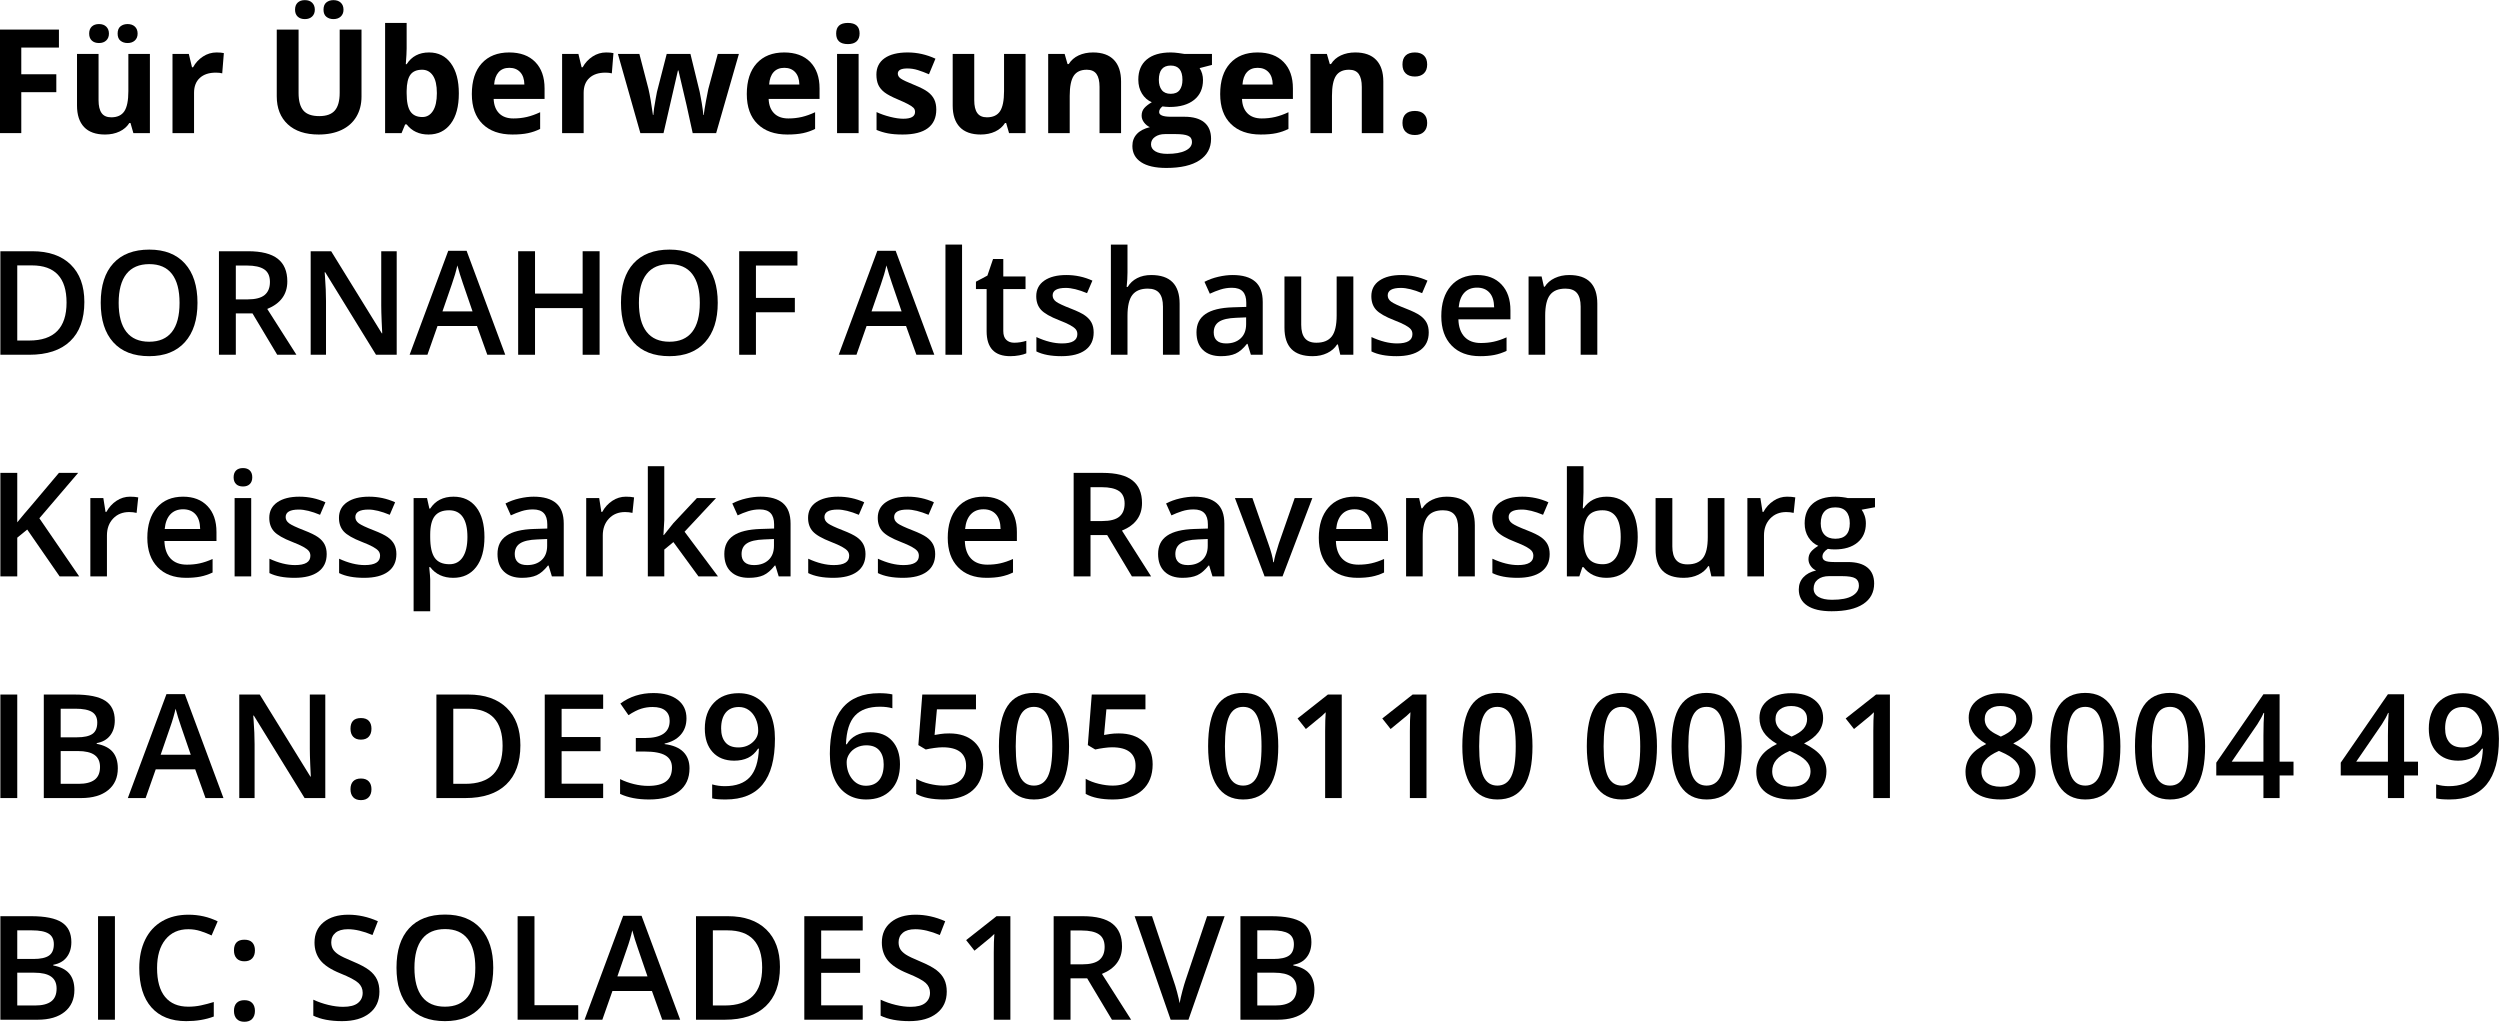 <?xml version="1.0" encoding="UTF-8" standalone="no"?>
<!DOCTYPE svg PUBLIC "-//W3C//DTD SVG 1.1//EN" "http://www.w3.org/Graphics/SVG/1.1/DTD/svg11.dtd">
<svg width="100%" height="100%" viewBox="0 0 1692 692" version="1.1" xmlns="http://www.w3.org/2000/svg" xmlns:xlink="http://www.w3.org/1999/xlink" xml:space="preserve" xmlns:serif="http://www.serif.com/" style="fill-rule:evenodd;clip-rule:evenodd;stroke-linejoin:round;stroke-miterlimit:2;">
    <g transform="matrix(1,0,0,1,-886.342,-844.927)">
        <g transform="matrix(1.958,0,0,1.963,-777.091,-40.268)">
            <g transform="matrix(1,0,0,1,18.513,73.88)">
                <path d="M838.401,422.953L830.955,422.953L830.955,387.259L851.414,387.259L851.414,393.46L838.401,393.46L838.401,402.665L850.51,402.665L850.51,408.841L838.401,408.841L838.401,422.953Z" style="fill-rule:nonzero;"/>
            </g>
            <g transform="matrix(1,0,0,1,18.513,73.88)">
                <path d="M877.146,422.953L876.145,419.461L875.754,419.461C874.957,420.731 873.826,421.712 872.361,422.403C870.896,423.095 869.228,423.441 867.356,423.441C864.15,423.441 861.733,422.582 860.105,420.865C858.477,419.148 857.664,416.678 857.664,413.456L857.664,395.658L865.11,395.658L865.11,411.6C865.11,413.569 865.46,415.047 866.16,416.031C866.859,417.016 867.974,417.508 869.504,417.508C871.588,417.508 873.093,416.812 874.021,415.421C874.949,414.029 875.413,411.722 875.413,408.499L875.413,395.658L882.859,395.658L882.859,422.953L877.146,422.953ZM861.863,388.651C861.863,387.593 862.168,386.779 862.778,386.209C863.389,385.64 864.215,385.355 865.256,385.355C866.331,385.355 867.173,385.656 867.783,386.258C868.394,386.86 868.699,387.658 868.699,388.651C868.699,389.627 868.389,390.413 867.771,391.007C867.152,391.601 866.314,391.898 865.256,391.898C864.215,391.898 863.389,391.613 862.778,391.043C862.168,390.474 861.863,389.676 861.863,388.651ZM871.702,388.651C871.702,387.512 872.031,386.677 872.69,386.148C873.35,385.619 874.167,385.355 875.144,385.355C876.202,385.355 877.044,385.648 877.671,386.234C878.297,386.82 878.611,387.625 878.611,388.651C878.611,389.644 878.293,390.433 877.659,391.019C877.024,391.605 876.186,391.898 875.144,391.898C874.167,391.898 873.35,391.633 872.69,391.104C872.031,390.575 871.702,389.758 871.702,388.651Z" style="fill-rule:nonzero;"/>
            </g>
            <g transform="matrix(1,0,0,1,18.513,73.88)">
                <path d="M905.906,395.145C906.915,395.145 907.753,395.218 908.42,395.365L907.859,402.347C907.257,402.184 906.524,402.103 905.662,402.103C903.285,402.103 901.434,402.713 900.107,403.934C898.781,405.155 898.118,406.864 898.118,409.061L898.118,422.953L890.671,422.953L890.671,395.658L896.311,395.658L897.41,400.248L897.776,400.248C898.622,398.718 899.766,397.485 901.206,396.549C902.646,395.613 904.213,395.145 905.906,395.145Z" style="fill-rule:nonzero;"/>
            </g>
            <g transform="matrix(1,0,0,1,18.513,73.88)">
                <path d="M956.003,387.259L956.003,410.355C956.003,412.992 955.413,415.303 954.233,417.289C953.053,419.274 951.348,420.796 949.119,421.854C946.889,422.912 944.252,423.441 941.208,423.441C936.619,423.441 933.054,422.265 930.515,419.913C927.976,417.561 926.706,414.343 926.706,410.257L926.706,387.259L934.25,387.259L934.25,409.11C934.25,411.86 934.804,413.879 935.911,415.165C937.017,416.45 938.848,417.093 941.404,417.093C943.878,417.093 945.672,416.446 946.787,415.152C947.902,413.858 948.459,411.828 948.459,409.061L948.459,387.259L956.003,387.259ZM933.03,380.399C933.03,379.341 933.335,378.527 933.945,377.957C934.556,377.388 935.382,377.103 936.423,377.103C937.498,377.103 938.34,377.404 938.95,378.006C939.56,378.609 939.866,379.406 939.866,380.399C939.866,381.375 939.556,382.161 938.938,382.755C938.319,383.349 937.481,383.646 936.423,383.646C935.382,383.646 934.556,383.361 933.945,382.791C933.335,382.222 933.03,381.424 933.03,380.399ZM942.869,380.399C942.869,379.26 943.198,378.425 943.857,377.896C944.517,377.367 945.334,377.103 946.311,377.103C947.369,377.103 948.211,377.396 948.838,377.982C949.464,378.568 949.778,379.374 949.778,380.399C949.778,381.392 949.46,382.181 948.826,382.767C948.191,383.353 947.353,383.646 946.311,383.646C945.334,383.646 944.517,383.381 943.857,382.853C943.198,382.324 942.869,381.506 942.869,380.399Z" style="fill-rule:nonzero;"/>
            </g>
            <g transform="matrix(1,0,0,1,18.513,73.88)">
                <path d="M979.343,395.145C982.566,395.145 985.089,396.402 986.912,398.917C988.734,401.432 989.646,404.878 989.646,409.256C989.646,413.765 988.706,417.256 986.826,419.73C984.946,422.204 982.387,423.441 979.148,423.441C975.942,423.441 973.427,422.277 971.604,419.95L971.091,419.95L969.846,422.953L964.158,422.953L964.158,384.964L971.604,384.964L971.604,393.802C971.604,394.925 971.506,396.724 971.311,399.198L971.604,399.198C973.345,396.496 975.925,395.145 979.343,395.145ZM976.951,401.102C975.111,401.102 973.769,401.668 972.922,402.799C972.076,403.93 971.637,405.798 971.604,408.402L971.604,409.207C971.604,412.137 972.039,414.237 972.91,415.506C973.781,416.776 975.16,417.411 977.048,417.411C978.578,417.411 979.795,416.707 980.698,415.299C981.602,413.891 982.053,411.844 982.053,409.159C982.053,406.473 981.597,404.459 980.686,403.116C979.775,401.773 978.529,401.102 976.951,401.102Z" style="fill-rule:nonzero;"/>
            </g>
            <g transform="matrix(1,0,0,1,18.513,73.88)">
                <path d="M1007.1,400.443C1005.52,400.443 1004.29,400.943 1003.39,401.944C1002.5,402.945 1001.98,404.365 1001.85,406.205L1012.3,406.205C1012.27,404.365 1011.79,402.945 1010.86,401.944C1009.93,400.943 1008.68,400.443 1007.1,400.443ZM1008.15,423.441C1003.76,423.441 1000.32,422.228 997.849,419.803C995.375,417.378 994.138,413.944 994.138,409.5C994.138,404.927 995.282,401.391 997.568,398.893C999.855,396.394 1003.02,395.145 1007.05,395.145C1010.91,395.145 1013.91,396.244 1016.06,398.441C1018.21,400.638 1019.28,403.674 1019.28,407.547L1019.28,411.161L1001.68,411.161C1001.76,413.277 1002.39,414.929 1003.56,416.117C1004.73,417.305 1006.38,417.899 1008.49,417.899C1010.14,417.899 1011.69,417.728 1013.16,417.386C1014.62,417.044 1016.15,416.499 1017.75,415.75L1017.75,421.512C1016.44,422.163 1015.05,422.647 1013.57,422.965C1012.09,423.282 1010.28,423.441 1008.15,423.441Z" style="fill-rule:nonzero;"/>
            </g>
            <g transform="matrix(1,0,0,1,18.513,73.88)">
                <path d="M1040.57,395.145C1041.58,395.145 1042.42,395.218 1043.09,395.365L1042.53,402.347C1041.92,402.184 1041.19,402.103 1040.33,402.103C1037.95,402.103 1036.1,402.713 1034.78,403.934C1033.45,405.155 1032.79,406.864 1032.79,409.061L1032.79,422.953L1025.34,422.953L1025.34,395.658L1030.98,395.658L1032.08,400.248L1032.44,400.248C1033.29,398.718 1034.43,397.485 1035.87,396.549C1037.31,395.613 1038.88,395.145 1040.57,395.145Z" style="fill-rule:nonzero;"/>
            </g>
            <g transform="matrix(1,0,0,1,18.513,73.88)">
                <path d="M1070.48,422.953L1068.38,413.407L1065.55,401.346L1065.38,401.346L1060.4,422.953L1052.39,422.953L1044.63,395.658L1052.05,395.658L1055.2,407.743C1055.7,409.907 1056.21,412.894 1056.74,416.703L1056.88,416.703C1056.95,415.466 1057.23,413.504 1057.74,410.819L1058.13,408.744L1061.5,395.658L1069.7,395.658L1072.9,408.744C1072.96,409.102 1073.07,409.631 1073.2,410.331C1073.34,411.03 1073.48,411.775 1073.61,412.564C1073.74,413.354 1073.85,414.127 1073.96,414.884C1074.07,415.641 1074.13,416.247 1074.14,416.703L1074.29,416.703C1074.44,415.531 1074.7,413.923 1075.07,411.881C1075.44,409.838 1075.71,408.459 1075.88,407.743L1079.15,395.658L1086.45,395.658L1078.59,422.953L1070.48,422.953Z" style="fill-rule:nonzero;"/>
            </g>
            <g transform="matrix(1,0,0,1,18.513,73.88)">
                <path d="M1102.15,400.443C1100.57,400.443 1099.33,400.943 1098.43,401.944C1097.54,402.945 1097.03,404.365 1096.9,406.205L1107.35,406.205C1107.31,404.365 1106.83,402.945 1105.91,401.944C1104.98,400.943 1103.73,400.443 1102.15,400.443ZM1103.2,423.441C1098.8,423.441 1095.37,422.228 1092.89,419.803C1090.42,417.378 1089.18,413.944 1089.18,409.5C1089.18,404.927 1090.33,401.391 1092.61,398.893C1094.9,396.394 1098.06,395.145 1102.1,395.145C1105.95,395.145 1108.96,396.244 1111.11,398.441C1113.25,400.638 1114.33,403.674 1114.33,407.547L1114.33,411.161L1096.73,411.161C1096.81,413.277 1097.43,414.929 1098.61,416.117C1099.78,417.305 1101.42,417.899 1103.54,417.899C1105.18,417.899 1106.74,417.728 1108.2,417.386C1109.66,417.044 1111.19,416.499 1112.79,415.75L1112.79,421.512C1111.49,422.163 1110.1,422.647 1108.62,422.965C1107.13,423.282 1105.33,423.441 1103.2,423.441Z" style="fill-rule:nonzero;"/>
            </g>
            <g transform="matrix(1,0,0,1,18.513,73.88)">
                <path d="M1120.07,388.602C1120.07,386.177 1121.42,384.964 1124.12,384.964C1126.82,384.964 1128.17,386.177 1128.17,388.602C1128.17,389.758 1127.83,390.657 1127.16,391.3C1126.48,391.943 1125.47,392.264 1124.12,392.264C1121.42,392.264 1120.07,391.043 1120.07,388.602ZM1127.83,422.953L1120.38,422.953L1120.38,395.658L1127.83,395.658L1127.83,422.953Z" style="fill-rule:nonzero;"/>
            </g>
            <g transform="matrix(1,0,0,1,18.513,73.88)">
                <path d="M1154.68,414.847C1154.68,417.647 1153.71,419.779 1151.77,421.244C1149.82,422.708 1146.91,423.441 1143.04,423.441C1141.05,423.441 1139.36,423.307 1137.96,423.038C1136.56,422.77 1135.25,422.375 1134.03,421.854L1134.03,415.702C1135.41,416.353 1136.97,416.898 1138.71,417.337C1140.44,417.777 1141.96,417.997 1143.28,417.997C1145.99,417.997 1147.34,417.215 1147.34,415.653C1147.34,415.067 1147.16,414.591 1146.8,414.225C1146.44,413.858 1145.82,413.443 1144.94,412.979C1144.07,412.516 1142.89,411.974 1141.43,411.356C1139.33,410.477 1137.79,409.663 1136.8,408.915C1135.82,408.166 1135.1,407.307 1134.65,406.339C1134.21,405.37 1133.98,404.178 1133.98,402.762C1133.98,400.337 1134.92,398.461 1136.8,397.135C1138.68,395.808 1141.35,395.145 1144.8,395.145C1148.09,395.145 1151.28,395.861 1154.39,397.293L1152.15,402.665C1150.78,402.079 1149.5,401.598 1148.31,401.224C1147.12,400.85 1145.91,400.663 1144.67,400.663C1142.48,400.663 1141.38,401.257 1141.38,402.445C1141.38,403.112 1141.73,403.69 1142.44,404.178C1143.15,404.666 1144.7,405.391 1147.09,406.351C1149.22,407.214 1150.79,408.019 1151.78,408.768C1152.77,409.517 1153.51,410.379 1153.98,411.356C1154.45,412.332 1154.68,413.496 1154.68,414.847Z" style="fill-rule:nonzero;"/>
            </g>
            <g transform="matrix(1,0,0,1,18.513,73.88)">
                <path d="M1179.83,422.953L1178.83,419.461L1178.44,419.461C1177.64,420.731 1176.51,421.712 1175.05,422.403C1173.58,423.095 1171.91,423.441 1170.04,423.441C1166.84,423.441 1164.42,422.582 1162.79,420.865C1161.16,419.148 1160.35,416.678 1160.35,413.456L1160.35,395.658L1167.8,395.658L1167.8,411.6C1167.8,413.569 1168.14,415.047 1168.85,416.031C1169.55,417.016 1170.66,417.508 1172.19,417.508C1174.27,417.508 1175.78,416.812 1176.71,415.421C1177.63,414.029 1178.1,411.722 1178.1,408.499L1178.1,395.658L1185.54,395.658L1185.54,422.953L1179.83,422.953Z" style="fill-rule:nonzero;"/>
            </g>
            <g transform="matrix(1,0,0,1,18.513,73.88)">
                <path d="M1218.55,422.953L1211.11,422.953L1211.11,407.01C1211.11,405.041 1210.76,403.564 1210.06,402.579C1209.36,401.594 1208.24,401.102 1206.71,401.102C1204.63,401.102 1203.12,401.798 1202.19,403.189C1201.27,404.581 1200.8,406.888 1200.8,410.111L1200.8,422.953L1193.36,422.953L1193.36,395.658L1199.05,395.658L1200.05,399.149L1200.46,399.149C1201.29,397.831 1202.43,396.834 1203.89,396.158C1205.35,395.483 1207,395.145 1208.86,395.145C1212.03,395.145 1214.44,396.004 1216.09,397.721C1217.73,399.438 1218.55,401.916 1218.55,405.155L1218.55,422.953Z" style="fill-rule:nonzero;"/>
            </g>
            <g transform="matrix(1,0,0,1,18.513,73.88)">
                <path d="M1249.97,395.658L1249.97,399.442L1245.7,400.541C1246.48,401.761 1246.87,403.128 1246.87,404.642C1246.87,407.572 1245.85,409.854 1243.81,411.49C1241.77,413.126 1238.93,413.944 1235.3,413.944L1233.96,413.871L1232.86,413.749C1232.09,414.334 1231.71,414.985 1231.71,415.702C1231.71,416.776 1233.08,417.313 1235.81,417.313L1240.45,417.313C1243.45,417.313 1245.73,417.956 1247.3,419.242C1248.87,420.527 1249.66,422.416 1249.66,424.906C1249.66,428.096 1248.33,430.57 1245.66,432.328C1243,434.085 1239.18,434.964 1234.2,434.964C1230.39,434.964 1227.48,434.301 1225.47,432.975C1223.46,431.648 1222.46,429.789 1222.46,427.396C1222.46,425.752 1222.97,424.377 1224,423.27C1225.02,422.163 1226.53,421.374 1228.51,420.902C1227.75,420.576 1227.08,420.043 1226.51,419.303C1225.94,418.562 1225.66,417.777 1225.66,416.947C1225.66,415.905 1225.96,415.038 1226.56,414.347C1227.16,413.655 1228.03,412.975 1229.17,412.308C1227.74,411.69 1226.61,410.697 1225.77,409.33C1224.93,407.962 1224.51,406.351 1224.51,404.496C1224.51,401.517 1225.48,399.214 1227.41,397.586C1229.35,395.959 1232.12,395.145 1235.71,395.145C1236.48,395.145 1237.39,395.214 1238.44,395.353C1239.49,395.491 1240.16,395.593 1240.45,395.658L1249.97,395.658ZM1228.9,426.81C1228.9,427.835 1229.4,428.641 1230.38,429.227C1231.37,429.813 1232.75,430.106 1234.52,430.106C1237.19,430.106 1239.28,429.74 1240.79,429.007C1242.31,428.275 1243.06,427.274 1243.06,426.004C1243.06,424.979 1242.62,424.271 1241.72,423.88C1240.83,423.49 1239.44,423.294 1237.57,423.294L1233.71,423.294C1232.35,423.294 1231.2,423.616 1230.28,424.259C1229.36,424.902 1228.9,425.752 1228.9,426.81ZM1231.61,404.593C1231.61,406.074 1231.95,407.246 1232.63,408.109C1233.3,408.971 1234.33,409.403 1235.71,409.403C1237.12,409.403 1238.14,408.971 1238.79,408.109C1239.44,407.246 1239.77,406.074 1239.77,404.593C1239.77,401.305 1238.42,399.662 1235.71,399.662C1232.98,399.662 1231.61,401.305 1231.61,404.593Z" style="fill-rule:nonzero;"/>
            </g>
            <g transform="matrix(1,0,0,1,18.513,73.88)">
                <path d="M1265.77,400.443C1264.19,400.443 1262.95,400.943 1262.06,401.944C1261.16,402.945 1260.65,404.365 1260.52,406.205L1270.97,406.205C1270.94,404.365 1270.46,402.945 1269.53,401.944C1268.6,400.943 1267.35,400.443 1265.77,400.443ZM1266.82,423.441C1262.42,423.441 1258.99,422.228 1256.52,419.803C1254.04,417.378 1252.81,413.944 1252.81,409.5C1252.81,404.927 1253.95,401.391 1256.24,398.893C1258.52,396.394 1261.68,395.145 1265.72,395.145C1269.58,395.145 1272.58,396.244 1274.73,398.441C1276.88,400.638 1277.95,403.674 1277.95,407.547L1277.95,411.161L1260.35,411.161C1260.43,413.277 1261.06,414.929 1262.23,416.117C1263.4,417.305 1265.05,417.899 1267.16,417.899C1268.8,417.899 1270.36,417.728 1271.82,417.386C1273.29,417.044 1274.82,416.499 1276.41,415.75L1276.41,421.512C1275.11,422.163 1273.72,422.647 1272.24,422.965C1270.76,423.282 1268.95,423.441 1266.82,423.441Z" style="fill-rule:nonzero;"/>
            </g>
            <g transform="matrix(1,0,0,1,18.513,73.88)">
                <path d="M1309.2,422.953L1301.76,422.953L1301.76,407.01C1301.76,405.041 1301.4,403.564 1300.71,402.579C1300.01,401.594 1298.89,401.102 1297.36,401.102C1295.28,401.102 1293.77,401.798 1292.84,403.189C1291.92,404.581 1291.45,406.888 1291.45,410.111L1291.45,422.953L1284.01,422.953L1284.01,395.658L1289.69,395.658L1290.7,399.149L1291.11,399.149C1291.94,397.831 1293.08,396.834 1294.54,396.158C1296,395.483 1297.65,395.145 1299.51,395.145C1302.68,395.145 1305.09,396.004 1306.74,397.721C1308.38,399.438 1309.2,401.916 1309.2,405.155L1309.2,422.953Z" style="fill-rule:nonzero;"/>
            </g>
            <g transform="matrix(1,0,0,1,18.513,73.88)">
                <path d="M1315.82,419.461C1315.82,418.094 1316.18,417.061 1316.92,416.361C1317.65,415.661 1318.71,415.311 1320.12,415.311C1321.47,415.311 1322.51,415.669 1323.25,416.385C1323.99,417.101 1324.36,418.127 1324.36,419.461C1324.36,420.747 1323.99,421.76 1323.24,422.501C1322.49,423.242 1321.45,423.612 1320.12,423.612C1318.75,423.612 1317.69,423.25 1316.94,422.525C1316.19,421.801 1315.82,420.78 1315.82,419.461ZM1315.82,399.295C1315.82,397.928 1316.18,396.895 1316.92,396.195C1317.65,395.495 1318.71,395.145 1320.12,395.145C1321.47,395.145 1322.51,395.503 1323.25,396.219C1323.99,396.935 1324.36,397.961 1324.36,399.295C1324.36,400.614 1323.98,401.635 1323.23,402.359C1322.47,403.084 1321.43,403.446 1320.12,403.446C1318.75,403.446 1317.69,403.088 1316.94,402.372C1316.19,401.655 1315.82,400.63 1315.82,399.295Z" style="fill-rule:nonzero;"/>
            </g>
            <g transform="matrix(1,0,0,1,18.513,73.88)">
                <path d="M860.203,481.185C860.203,487.077 858.567,491.581 855.295,494.698C852.024,497.815 847.312,499.374 841.16,499.374L831.174,499.374L831.174,463.68L842.209,463.68C847.89,463.68 852.309,465.21 855.466,468.27C858.624,471.33 860.203,475.635 860.203,481.185ZM854.05,481.38C854.05,472.836 850.054,468.563 842.063,468.563L837.009,468.563L837.009,494.466L841.16,494.466C849.753,494.466 854.05,490.104 854.05,481.38Z" style="fill-rule:nonzero;"/>
            </g>
            <g transform="matrix(1,0,0,1,18.513,73.88)">
                <path d="M899.308,481.478C899.308,487.289 897.855,491.805 894.95,495.028C892.045,498.251 887.931,499.862 882.609,499.862C877.221,499.862 873.083,498.263 870.194,495.065C867.305,491.866 865.861,487.321 865.861,481.429C865.861,475.537 867.313,471.013 870.219,467.855C873.124,464.698 877.27,463.119 882.658,463.119C887.964,463.119 892.065,464.722 894.962,467.928C897.859,471.135 899.308,475.651 899.308,481.478ZM872.062,481.478C872.062,485.873 872.949,489.205 874.723,491.476C876.497,493.746 879.126,494.881 882.609,494.881C886.076,494.881 888.692,493.758 890.458,491.512C892.224,489.266 893.107,485.921 893.107,481.478C893.107,477.1 892.232,473.78 890.482,471.517C888.733,469.255 886.124,468.124 882.658,468.124C879.158,468.124 876.518,469.255 874.735,471.517C872.953,473.78 872.062,477.1 872.062,481.478Z" style="fill-rule:nonzero;"/>
            </g>
            <g transform="matrix(1,0,0,1,18.513,73.88)">
                <path d="M912.559,480.282L916.612,480.282C919.33,480.282 921.299,479.777 922.52,478.768C923.741,477.759 924.351,476.262 924.351,474.276C924.351,472.258 923.692,470.809 922.373,469.93C921.055,469.051 919.069,468.612 916.416,468.612L912.559,468.612L912.559,480.282ZM912.559,485.116L912.559,499.374L906.724,499.374L906.724,463.68L916.807,463.68C921.413,463.68 924.823,464.543 927.037,466.268C929.25,467.993 930.357,470.598 930.357,474.081C930.357,478.524 928.046,481.69 923.423,483.578L933.506,499.374L926.866,499.374L918.321,485.116L912.559,485.116Z" style="fill-rule:nonzero;"/>
            </g>
            <g transform="matrix(1,0,0,1,18.513,73.88)">
                <path d="M968.168,499.374L961.015,499.374L943.461,470.931L943.266,470.931L943.388,472.518C943.616,475.545 943.73,478.312 943.73,480.819L943.73,499.374L938.432,499.374L938.432,463.68L945.512,463.68L963.017,491.976L963.164,491.976C963.131,491.602 963.066,490.239 962.968,487.887C962.871,485.535 962.822,483.7 962.822,482.381L962.822,463.68L968.168,463.68L968.168,499.374Z" style="fill-rule:nonzero;"/>
            </g>
            <g transform="matrix(1,0,0,1,18.513,73.88)">
                <path d="M999.486,499.374L995.921,489.462L982.274,489.462L978.783,499.374L972.63,499.374L985.985,463.534L992.332,463.534L1005.69,499.374L999.486,499.374ZM994.383,484.432L991.039,474.715C990.794,474.064 990.457,473.039 990.025,471.639C989.594,470.239 989.297,469.214 989.134,468.563C988.695,470.565 988.052,472.754 987.206,475.13L983.983,484.432L994.383,484.432Z" style="fill-rule:nonzero;"/>
            </g>
            <g transform="matrix(1,0,0,1,18.513,73.88)">
                <path d="M1038.3,499.374L1032.44,499.374L1032.44,483.285L1015.98,483.285L1015.98,499.374L1010.15,499.374L1010.15,463.68L1015.98,463.68L1015.98,478.28L1032.44,478.28L1032.44,463.68L1038.3,463.68L1038.3,499.374Z" style="fill-rule:nonzero;"/>
            </g>
            <g transform="matrix(1,0,0,1,18.513,73.88)">
                <path d="M1079.14,481.478C1079.14,487.289 1077.68,491.805 1074.78,495.028C1071.87,498.251 1067.76,499.862 1062.44,499.862C1057.05,499.862 1052.91,498.263 1050.02,495.065C1047.13,491.866 1045.69,487.321 1045.69,481.429C1045.69,475.537 1047.14,471.013 1050.05,467.855C1052.95,464.698 1057.1,463.119 1062.49,463.119C1067.79,463.119 1071.89,464.722 1074.79,467.928C1077.69,471.135 1079.14,475.651 1079.14,481.478ZM1051.89,481.478C1051.89,485.873 1052.78,489.205 1054.55,491.476C1056.33,493.746 1058.95,494.881 1062.44,494.881C1065.9,494.881 1068.52,493.758 1070.29,491.512C1072.05,489.266 1072.94,485.921 1072.94,481.478C1072.94,477.1 1072.06,473.78 1070.31,471.517C1068.56,469.255 1065.95,468.124 1062.49,468.124C1058.99,468.124 1056.35,469.255 1054.56,471.517C1052.78,473.78 1051.89,477.1 1051.89,481.478Z" style="fill-rule:nonzero;"/>
            </g>
            <g transform="matrix(1,0,0,1,18.513,73.88)">
                <path d="M1092.34,499.374L1086.55,499.374L1086.55,463.68L1106.69,463.68L1106.69,468.612L1092.34,468.612L1092.34,479.769L1105.79,479.769L1105.79,484.725L1092.34,484.725L1092.34,499.374Z" style="fill-rule:nonzero;"/>
            </g>
            <g transform="matrix(1,0,0,1,18.513,73.88)">
                <path d="M1147.8,499.374L1144.23,489.462L1130.58,489.462L1127.09,499.374L1120.94,499.374L1134.3,463.534L1140.64,463.534L1154,499.374L1147.8,499.374ZM1142.69,484.432L1139.35,474.715C1139.11,474.064 1138.77,473.039 1138.34,471.639C1137.9,470.239 1137.61,469.214 1137.44,468.563C1137.01,470.565 1136.36,472.754 1135.52,475.13L1132.29,484.432L1142.69,484.432Z" style="fill-rule:nonzero;"/>
            </g>
            <g transform="matrix(1,0,0,1,18.513,73.88)">
                <rect x="1157.85" y="461.385" width="5.737" height="37.988" style="fill-rule:nonzero;"/>
            </g>
            <g transform="matrix(1,0,0,1,18.513,73.88)">
                <path d="M1181.6,495.223C1183,495.223 1184.4,495.003 1185.8,494.564L1185.8,498.885C1185.16,499.162 1184.35,499.394 1183.34,499.581C1182.34,499.768 1181.31,499.862 1180.23,499.862C1174.8,499.862 1172.08,496.997 1172.08,491.268L1172.08,476.717L1168.39,476.717L1168.39,474.178L1172.35,472.079L1174.3,466.366L1177.84,466.366L1177.84,472.372L1185.53,472.372L1185.53,476.717L1177.84,476.717L1177.84,491.17C1177.84,492.554 1178.18,493.575 1178.88,494.234C1179.57,494.894 1180.48,495.223 1181.6,495.223Z" style="fill-rule:nonzero;"/>
            </g>
            <g transform="matrix(1,0,0,1,18.513,73.88)">
                <path d="M1209.08,491.683C1209.08,494.32 1208.12,496.342 1206.2,497.75C1204.28,499.158 1201.53,499.862 1197.95,499.862C1194.35,499.862 1191.46,499.317 1189.28,498.226L1189.28,493.27C1192.46,494.735 1195.41,495.467 1198.14,495.467C1201.68,495.467 1203.44,494.401 1203.44,492.269C1203.44,491.586 1203.25,491.016 1202.86,490.56C1202.47,490.104 1201.82,489.632 1200.93,489.144C1200.03,488.656 1198.79,488.102 1197.19,487.484C1194.08,486.28 1191.98,485.075 1190.88,483.871C1189.78,482.666 1189.23,481.104 1189.23,479.183C1189.23,476.872 1190.17,475.078 1192.03,473.8C1193.89,472.522 1196.43,471.883 1199.63,471.883C1202.81,471.883 1205.81,472.526 1208.64,473.812L1206.79,478.133C1203.87,476.929 1201.42,476.327 1199.44,476.327C1196.41,476.327 1194.9,477.189 1194.9,478.915C1194.9,479.761 1195.29,480.477 1196.08,481.063C1196.87,481.649 1198.59,482.455 1201.25,483.48C1203.48,484.343 1205.1,485.132 1206.1,485.848C1207.11,486.564 1207.86,487.39 1208.35,488.326C1208.84,489.262 1209.08,490.381 1209.08,491.683Z" style="fill-rule:nonzero;"/>
            </g>
            <g transform="matrix(1,0,0,1,18.513,73.88)">
                <path d="M1238.79,499.374L1233.03,499.374L1233.03,482.772C1233.03,480.689 1232.61,479.134 1231.77,478.109C1230.93,477.084 1229.6,476.571 1227.78,476.571C1225.37,476.571 1223.6,477.291 1222.47,478.732C1221.34,480.172 1220.77,482.585 1220.77,485.97L1220.77,499.374L1215.03,499.374L1215.03,461.385L1220.77,461.385L1220.77,471.029C1220.77,472.575 1220.67,474.227 1220.48,475.985L1220.84,475.985C1221.62,474.683 1222.71,473.674 1224.1,472.958C1225.5,472.241 1227.12,471.883 1228.97,471.883C1235.52,471.883 1238.79,475.179 1238.79,481.771L1238.79,499.374Z" style="fill-rule:nonzero;"/>
            </g>
            <g transform="matrix(1,0,0,1,18.513,73.88)">
                <path d="M1263.42,499.374L1262.27,495.614L1262.07,495.614C1260.77,497.258 1259.46,498.377 1258.14,498.971C1256.83,499.565 1255.13,499.862 1253.07,499.862C1250.41,499.862 1248.34,499.146 1246.85,497.713C1245.36,496.281 1244.62,494.255 1244.62,491.634C1244.62,488.851 1245.65,486.752 1247.72,485.336C1249.79,483.92 1252.93,483.146 1257.17,483.016L1261.83,482.87L1261.83,481.429C1261.83,479.704 1261.43,478.414 1260.62,477.56C1259.82,476.705 1258.57,476.278 1256.87,476.278C1255.49,476.278 1254.16,476.481 1252.89,476.888C1251.62,477.295 1250.4,477.775 1249.23,478.329L1247.38,474.227C1248.84,473.462 1250.44,472.88 1252.19,472.482C1253.93,472.083 1255.57,471.883 1257.12,471.883C1260.55,471.883 1263.14,472.632 1264.89,474.129C1266.64,475.627 1267.52,477.979 1267.52,481.185L1267.52,499.374L1263.42,499.374ZM1254.87,495.467C1256.95,495.467 1258.63,494.885 1259.89,493.722C1261.15,492.558 1261.78,490.926 1261.78,488.827L1261.78,486.483L1258.31,486.629C1255.61,486.727 1253.65,487.179 1252.42,487.984C1251.19,488.79 1250.58,490.023 1250.58,491.683C1250.58,492.888 1250.93,493.819 1251.65,494.479C1252.37,495.138 1253.44,495.467 1254.87,495.467Z" style="fill-rule:nonzero;"/>
            </g>
            <g transform="matrix(1,0,0,1,18.513,73.88)">
                <path d="M1294.32,499.374L1293.51,495.834L1293.22,495.834C1292.42,497.087 1291.29,498.072 1289.81,498.788C1288.34,499.504 1286.66,499.862 1284.77,499.862C1281.5,499.862 1279.06,499.048 1277.45,497.42C1275.84,495.793 1275.03,493.327 1275.03,490.023L1275.03,472.372L1280.82,472.372L1280.82,489.022C1280.82,491.089 1281.24,492.639 1282.09,493.673C1282.93,494.706 1284.26,495.223 1286.07,495.223C1288.48,495.223 1290.25,494.503 1291.38,493.063C1292.51,491.622 1293.07,489.209 1293.07,485.824L1293.07,472.372L1298.84,472.372L1298.84,499.374L1294.32,499.374Z" style="fill-rule:nonzero;"/>
            </g>
            <g transform="matrix(1,0,0,1,18.513,73.88)">
                <path d="M1324.9,491.683C1324.9,494.32 1323.94,496.342 1322.02,497.75C1320.1,499.158 1317.35,499.862 1313.77,499.862C1310.17,499.862 1307.29,499.317 1305.1,498.226L1305.1,493.27C1308.28,494.735 1311.23,495.467 1313.97,495.467C1317.5,495.467 1319.26,494.401 1319.26,492.269C1319.26,491.586 1319.07,491.016 1318.68,490.56C1318.29,490.104 1317.64,489.632 1316.75,489.144C1315.85,488.656 1314.61,488.102 1313.01,487.484C1309.9,486.28 1307.8,485.075 1306.7,483.871C1305.6,482.666 1305.06,481.104 1305.06,479.183C1305.06,476.872 1305.99,475.078 1307.85,473.8C1309.71,472.522 1312.25,471.883 1315.46,471.883C1318.63,471.883 1321.63,472.526 1324.46,473.812L1322.61,478.133C1319.69,476.929 1317.25,476.327 1315.26,476.327C1312.23,476.327 1310.72,477.189 1310.72,478.915C1310.72,479.761 1311.11,480.477 1311.9,481.063C1312.69,481.649 1314.41,482.455 1317.07,483.48C1319.3,484.343 1320.92,485.132 1321.92,485.848C1322.93,486.564 1323.68,487.39 1324.17,488.326C1324.66,489.262 1324.9,490.381 1324.9,491.683Z" style="fill-rule:nonzero;"/>
            </g>
            <g transform="matrix(1,0,0,1,18.513,73.88)">
                <path d="M1342.65,499.862C1338.45,499.862 1335.16,498.637 1332.8,496.188C1330.43,493.738 1329.24,490.365 1329.24,486.068C1329.24,481.657 1330.34,478.19 1332.54,475.668C1334.74,473.145 1337.76,471.883 1341.6,471.883C1345.16,471.883 1347.98,472.966 1350.04,475.13C1352.11,477.295 1353.14,480.274 1353.14,484.066L1353.14,487.167L1335.15,487.167C1335.23,489.787 1335.94,491.801 1337.28,493.209C1338.61,494.617 1340.49,495.321 1342.91,495.321C1344.51,495.321 1346,495.17 1347.37,494.869C1348.75,494.568 1350.22,494.068 1351.8,493.368L1351.8,498.031C1350.4,498.698 1348.99,499.17 1347.55,499.447C1346.12,499.724 1344.49,499.862 1342.65,499.862ZM1341.6,476.229C1339.77,476.229 1338.31,476.807 1337.21,477.962C1336.12,479.118 1335.46,480.803 1335.25,483.016L1347.51,483.016C1347.47,480.786 1346.94,479.098 1345.89,477.95C1344.85,476.803 1343.42,476.229 1341.6,476.229Z" style="fill-rule:nonzero;"/>
            </g>
            <g transform="matrix(1,0,0,1,18.513,73.88)">
                <path d="M1383.17,499.374L1377.41,499.374L1377.41,482.772C1377.41,480.689 1376.99,479.134 1376.15,478.109C1375.31,477.084 1373.98,476.571 1372.16,476.571C1369.73,476.571 1367.96,477.287 1366.84,478.719C1365.71,480.152 1365.15,482.552 1365.15,485.921L1365.15,499.374L1359.41,499.374L1359.41,472.372L1363.91,472.372L1364.71,475.912L1365,475.912C1365.82,474.626 1366.97,473.633 1368.47,472.933C1369.97,472.233 1371.63,471.883 1373.45,471.883C1379.93,471.883 1383.17,475.179 1383.17,481.771L1383.17,499.374Z" style="fill-rule:nonzero;"/>
            </g>
            <g transform="matrix(1,0,0,1,18.513,73.88)">
                <path d="M858.42,575.795L851.658,575.795L840.452,559.633L837.009,562.44L837.009,575.795L831.174,575.795L831.174,540.101L837.009,540.101L837.009,557.142C838.604,555.189 840.191,553.309 841.77,551.503L851.414,540.101L858.054,540.101C851.82,547.425 847.353,552.642 844.651,555.751L858.42,575.795Z" style="fill-rule:nonzero;"/>
            </g>
            <g transform="matrix(1,0,0,1,18.513,73.88)">
                <path d="M875.968,548.304C877.124,548.304 878.076,548.386 878.825,548.549L878.263,553.895C877.449,553.7 876.603,553.602 875.724,553.602C873.429,553.602 871.57,554.351 870.145,555.848C868.721,557.346 868.009,559.291 868.009,561.683L868.009,575.795L862.272,575.795L862.272,548.793L866.764,548.793L867.521,553.553L867.814,553.553C868.709,551.942 869.877,550.664 871.317,549.72C872.758,548.776 874.308,548.304 875.968,548.304Z" style="fill-rule:nonzero;"/>
            </g>
            <g transform="matrix(1,0,0,1,18.513,73.88)">
                <path d="M895.372,576.283C891.172,576.283 887.889,575.058 885.52,572.609C883.152,570.159 881.968,566.786 881.968,562.489C881.968,558.078 883.067,554.611 885.264,552.089C887.461,549.566 890.481,548.304 894.322,548.304C897.886,548.304 900.702,549.387 902.769,551.551C904.836,553.716 905.87,556.695 905.87,560.487L905.87,563.588L887.876,563.588C887.958,566.208 888.666,568.222 890,569.63C891.335,571.038 893.215,571.742 895.64,571.742C897.235,571.742 898.72,571.591 900.096,571.29C901.471,570.989 902.948,570.489 904.527,569.789L904.527,574.452C903.127,575.119 901.711,575.591 900.279,575.868C898.846,576.145 897.211,576.283 895.372,576.283ZM894.322,552.65C892.499,552.65 891.038,553.228 889.939,554.383C888.841,555.539 888.186,557.224 887.974,559.437L900.23,559.437C900.197,557.207 899.66,555.519 898.619,554.371C897.577,553.224 896.145,552.65 894.322,552.65Z" style="fill-rule:nonzero;"/>
            </g>
            <g transform="matrix(1,0,0,1,18.513,73.88)">
                <path d="M917.875,575.795L912.138,575.795L912.138,548.793L917.875,548.793L917.875,575.795ZM911.796,541.639C911.796,540.614 912.077,539.825 912.639,539.271C913.2,538.718 914.002,538.441 915.043,538.441C916.053,538.441 916.838,538.718 917.399,539.271C917.961,539.825 918.242,540.614 918.242,541.639C918.242,542.616 917.961,543.385 917.399,543.946C916.838,544.508 916.053,544.789 915.043,544.789C914.002,544.789 913.2,544.508 912.639,543.946C912.077,543.385 911.796,542.616 911.796,541.639Z" style="fill-rule:nonzero;"/>
            </g>
            <g transform="matrix(1,0,0,1,18.513,73.88)">
                <path d="M943.968,568.104C943.968,570.741 943.008,572.763 941.087,574.171C939.167,575.579 936.416,576.283 932.835,576.283C929.238,576.283 926.349,575.738 924.168,574.647L924.168,569.691C927.342,571.156 930.296,571.888 933.031,571.888C936.563,571.888 938.329,570.822 938.329,568.69C938.329,568.007 938.133,567.437 937.743,566.981C937.352,566.525 936.709,566.053 935.814,565.565C934.919,565.077 933.674,564.523 932.079,563.905C928.97,562.701 926.866,561.496 925.768,560.292C924.669,559.087 924.12,557.525 924.12,555.604C924.12,553.293 925.051,551.499 926.915,550.221C928.779,548.943 931.314,548.304 934.52,548.304C937.694,548.304 940.697,548.947 943.529,550.233L941.673,554.554C938.76,553.35 936.31,552.748 934.325,552.748C931.297,552.748 929.784,553.61 929.784,555.336C929.784,556.182 930.178,556.898 930.968,557.484C931.757,558.07 933.478,558.876 936.131,559.901C938.361,560.764 939.981,561.553 940.99,562.269C941.999,562.985 942.748,563.811 943.236,564.747C943.724,565.683 943.968,566.802 943.968,568.104Z" style="fill-rule:nonzero;"/>
            </g>
            <g transform="matrix(1,0,0,1,18.513,73.88)">
                <path d="M968.059,568.104C968.059,570.741 967.099,572.763 965.178,574.171C963.258,575.579 960.507,576.283 956.926,576.283C953.329,576.283 950.44,575.738 948.259,574.647L948.259,569.691C951.433,571.156 954.387,571.888 957.122,571.888C960.653,571.888 962.419,570.822 962.419,568.69C962.419,568.007 962.224,567.437 961.833,566.981C961.443,566.525 960.8,566.053 959.905,565.565C959.01,565.077 957.764,564.523 956.169,563.905C953.061,562.701 950.957,561.496 949.858,560.292C948.76,559.087 948.21,557.525 948.21,555.604C948.21,553.293 949.142,551.499 951.006,550.221C952.869,548.943 955.404,548.304 958.611,548.304C961.785,548.304 964.788,548.947 967.62,550.233L965.764,554.554C962.851,553.35 960.401,552.748 958.415,552.748C955.388,552.748 953.874,553.61 953.874,555.336C953.874,556.182 954.269,556.898 955.059,557.484C955.848,558.07 957.569,558.876 960.222,559.901C962.452,560.764 964.071,561.553 965.081,562.269C966.09,562.985 966.838,563.811 967.327,564.747C967.815,565.683 968.059,566.802 968.059,568.104Z" style="fill-rule:nonzero;"/>
            </g>
            <g transform="matrix(1,0,0,1,18.513,73.88)">
                <path d="M987.706,576.283C984.289,576.283 981.636,575.054 979.748,572.596L979.406,572.596C979.634,574.875 979.748,576.258 979.748,576.747L979.748,587.806L974.01,587.806L974.01,548.793L978.649,548.793C978.779,549.297 979.048,550.502 979.455,552.406L979.748,552.406C981.538,549.672 984.223,548.304 987.804,548.304C991.173,548.304 993.798,549.525 995.678,551.966C997.558,554.408 998.498,557.834 998.498,562.245C998.498,566.656 997.541,570.098 995.629,572.572C993.716,575.046 991.076,576.283 987.706,576.283ZM986.315,552.992C984.036,552.992 982.372,553.659 981.322,554.994C980.272,556.328 979.748,558.461 979.748,561.39L979.748,562.245C979.748,565.533 980.268,567.913 981.31,569.386C982.352,570.859 984.053,571.595 986.413,571.595C988.398,571.595 989.928,570.782 991.002,569.154C992.077,567.526 992.614,565.207 992.614,562.196C992.614,559.169 992.081,556.878 991.015,555.323C989.949,553.769 988.382,552.992 986.315,552.992Z" style="fill-rule:nonzero;"/>
            </g>
            <g transform="matrix(1,0,0,1,18.513,73.88)">
                <path d="M1021.81,575.795L1020.66,572.035L1020.46,572.035C1019.16,573.679 1017.85,574.798 1016.53,575.392C1015.22,575.986 1013.52,576.283 1011.46,576.283C1008.8,576.283 1006.73,575.567 1005.24,574.134C1003.75,572.702 1003.01,570.676 1003.01,568.055C1003.01,565.272 1004.04,563.173 1006.11,561.757C1008.18,560.341 1011.33,559.567 1015.56,559.437L1020.22,559.291L1020.22,557.85C1020.22,556.125 1019.82,554.835 1019.01,553.981C1018.21,553.126 1016.96,552.699 1015.26,552.699C1013.88,552.699 1012.55,552.902 1011.28,553.309C1010.01,553.716 1008.79,554.196 1007.62,554.75L1005.77,550.648C1007.23,549.883 1008.84,549.301 1010.58,548.903C1012.32,548.504 1013.96,548.304 1015.51,548.304C1018.94,548.304 1021.53,549.053 1023.28,550.55C1025.03,552.048 1025.91,554.4 1025.91,557.606L1025.91,575.795L1021.81,575.795ZM1013.26,571.888C1015.35,571.888 1017.02,571.306 1018.28,570.143C1019.54,568.979 1020.17,567.347 1020.17,565.248L1020.17,562.904L1016.71,563.05C1014,563.148 1012.04,563.6 1010.81,564.405C1009.58,565.211 1008.97,566.444 1008.97,568.104C1008.97,569.309 1009.32,570.24 1010.04,570.9C1010.76,571.559 1011.83,571.888 1013.26,571.888Z" style="fill-rule:nonzero;"/>
            </g>
            <g transform="matrix(1,0,0,1,18.513,73.88)">
                <path d="M1047.36,548.304C1048.52,548.304 1049.47,548.386 1050.22,548.549L1049.66,553.895C1048.84,553.7 1048,553.602 1047.12,553.602C1044.82,553.602 1042.96,554.351 1041.54,555.848C1040.12,557.346 1039.4,559.291 1039.4,561.683L1039.4,575.795L1033.67,575.795L1033.67,548.793L1038.16,548.793L1038.91,553.553L1039.21,553.553C1040.1,551.942 1041.27,550.664 1042.71,549.72C1044.15,548.776 1045.7,548.304 1047.36,548.304Z" style="fill-rule:nonzero;"/>
            </g>
            <g transform="matrix(1,0,0,1,18.513,73.88)">
                <path d="M1060.52,561.537L1063.76,557.484L1071.92,548.793L1078.53,548.793L1067.67,560.389L1079.22,575.795L1072.48,575.795L1063.81,563.954L1060.66,566.542L1060.66,575.795L1054.97,575.795L1054.97,537.806L1060.66,537.806L1060.66,556.337L1060.37,561.537L1060.52,561.537Z" style="fill-rule:nonzero;"/>
            </g>
            <g transform="matrix(1,0,0,1,18.513,73.88)">
                <path d="M1100.21,575.795L1099.06,572.035L1098.87,572.035C1097.56,573.679 1096.25,574.798 1094.93,575.392C1093.62,575.986 1091.92,576.283 1089.86,576.283C1087.2,576.283 1085.13,575.567 1083.64,574.134C1082.15,572.702 1081.41,570.676 1081.41,568.055C1081.41,565.272 1082.44,563.173 1084.51,561.757C1086.58,560.341 1089.73,559.567 1093.96,559.437L1098.62,559.291L1098.62,557.85C1098.62,556.125 1098.22,554.835 1097.41,553.981C1096.61,553.126 1095.36,552.699 1093.66,552.699C1092.28,552.699 1090.95,552.902 1089.68,553.309C1088.41,553.716 1087.19,554.196 1086.02,554.75L1084.17,550.648C1085.63,549.883 1087.24,549.301 1088.98,548.903C1090.72,548.504 1092.36,548.304 1093.91,548.304C1097.34,548.304 1099.93,549.053 1101.68,550.55C1103.43,552.048 1104.31,554.4 1104.31,557.606L1104.31,575.795L1100.21,575.795ZM1091.66,571.888C1093.75,571.888 1095.42,571.306 1096.68,570.143C1097.94,568.979 1098.57,567.347 1098.57,565.248L1098.57,562.904L1095.11,563.05C1092.4,563.148 1090.44,563.6 1089.21,564.405C1087.98,565.211 1087.37,566.444 1087.37,568.104C1087.37,569.309 1087.72,570.24 1088.44,570.9C1089.16,571.559 1090.23,571.888 1091.66,571.888Z" style="fill-rule:nonzero;"/>
            </g>
            <g transform="matrix(1,0,0,1,18.513,73.88)">
                <path d="M1130.21,568.104C1130.21,570.741 1129.25,572.763 1127.33,574.171C1125.4,575.579 1122.65,576.283 1119.07,576.283C1115.48,576.283 1112.59,575.738 1110.41,574.647L1110.41,569.691C1113.58,571.156 1116.54,571.888 1119.27,571.888C1122.8,571.888 1124.57,570.822 1124.57,568.69C1124.57,568.007 1124.37,567.437 1123.98,566.981C1123.59,566.525 1122.95,566.053 1122.05,565.565C1121.16,565.077 1119.91,564.523 1118.32,563.905C1115.21,562.701 1113.1,561.496 1112.01,560.292C1110.91,559.087 1110.36,557.525 1110.36,555.604C1110.36,553.293 1111.29,551.499 1113.15,550.221C1115.02,548.943 1117.55,548.304 1120.76,548.304C1123.93,548.304 1126.93,548.947 1129.77,550.233L1127.91,554.554C1125,553.35 1122.55,552.748 1120.56,552.748C1117.54,552.748 1116.02,553.61 1116.02,555.336C1116.02,556.182 1116.42,556.898 1117.21,557.484C1118,558.07 1119.72,558.876 1122.37,559.901C1124.6,560.764 1126.22,561.553 1127.23,562.269C1128.24,562.985 1128.99,563.811 1129.47,564.747C1129.96,565.683 1130.21,566.802 1130.21,568.104Z" style="fill-rule:nonzero;"/>
            </g>
            <g transform="matrix(1,0,0,1,18.513,73.88)">
                <path d="M1154.3,568.104C1154.3,570.741 1153.34,572.763 1151.42,574.171C1149.5,575.579 1146.75,576.283 1143.16,576.283C1139.57,576.283 1136.68,575.738 1134.5,574.647L1134.5,569.691C1137.67,571.156 1140.62,571.888 1143.36,571.888C1146.89,571.888 1148.66,570.822 1148.66,568.69C1148.66,568.007 1148.46,567.437 1148.07,566.981C1147.68,566.525 1147.04,566.053 1146.14,565.565C1145.25,565.077 1144,564.523 1142.41,563.905C1139.3,562.701 1137.19,561.496 1136.1,560.292C1135,559.087 1134.45,557.525 1134.45,555.604C1134.45,553.293 1135.38,551.499 1137.24,550.221C1139.11,548.943 1141.64,548.304 1144.85,548.304C1148.02,548.304 1151.03,548.947 1153.86,550.233L1152,554.554C1149.09,553.35 1146.64,552.748 1144.65,552.748C1141.63,552.748 1140.11,553.61 1140.11,555.336C1140.11,556.182 1140.51,556.898 1141.3,557.484C1142.09,558.07 1143.81,558.876 1146.46,559.901C1148.69,560.764 1150.31,561.553 1151.32,562.269C1152.33,562.985 1153.08,563.811 1153.57,564.747C1154.05,565.683 1154.3,566.802 1154.3,568.104Z" style="fill-rule:nonzero;"/>
            </g>
            <g transform="matrix(1,0,0,1,18.513,73.88)">
                <path d="M1172.04,576.283C1167.84,576.283 1164.56,575.058 1162.19,572.609C1159.82,570.159 1158.64,566.786 1158.64,562.489C1158.64,558.078 1159.74,554.611 1161.93,552.089C1164.13,549.566 1167.15,548.304 1170.99,548.304C1174.56,548.304 1177.37,549.387 1179.44,551.551C1181.51,553.716 1182.54,556.695 1182.54,560.487L1182.54,563.588L1164.55,563.588C1164.63,566.208 1165.34,568.222 1166.67,569.63C1168,571.038 1169.88,571.742 1172.31,571.742C1173.9,571.742 1175.39,571.591 1176.77,571.29C1178.14,570.989 1179.62,570.489 1181.2,569.789L1181.2,574.452C1179.8,575.119 1178.38,575.591 1176.95,575.868C1175.52,576.145 1173.88,576.283 1172.04,576.283ZM1170.99,552.65C1169.17,552.65 1167.71,553.228 1166.61,554.383C1165.51,555.539 1164.86,557.224 1164.64,559.437L1176.9,559.437C1176.87,557.207 1176.33,555.519 1175.29,554.371C1174.25,553.224 1172.81,552.65 1170.99,552.65Z" style="fill-rule:nonzero;"/>
            </g>
            <g transform="matrix(1,0,0,1,18.513,73.88)">
                <path d="M1207.99,556.703L1212.04,556.703C1214.76,556.703 1216.73,556.198 1217.95,555.189C1219.17,554.18 1219.78,552.683 1219.78,550.697C1219.78,548.679 1219.12,547.23 1217.81,546.351C1216.49,545.472 1214.5,545.033 1211.85,545.033L1207.99,545.033L1207.99,556.703ZM1207.99,561.537L1207.99,575.795L1202.16,575.795L1202.16,540.101L1212.24,540.101C1216.85,540.101 1220.26,540.964 1222.47,542.689C1224.68,544.414 1225.79,547.019 1225.79,550.502C1225.79,554.945 1223.48,558.111 1218.86,559.999L1228.94,575.795L1222.3,575.795L1213.75,561.537L1207.99,561.537Z" style="fill-rule:nonzero;"/>
            </g>
            <g transform="matrix(1,0,0,1,18.513,73.88)">
                <path d="M1250.15,575.795L1249,572.035L1248.81,572.035C1247.5,573.679 1246.19,574.798 1244.87,575.392C1243.56,575.986 1241.86,576.283 1239.8,576.283C1237.14,576.283 1235.07,575.567 1233.58,574.134C1232.09,572.702 1231.35,570.676 1231.35,568.055C1231.35,565.272 1232.38,563.173 1234.45,561.757C1236.52,560.341 1239.67,559.567 1243.9,559.437L1248.56,559.291L1248.56,557.85C1248.56,556.125 1248.16,554.835 1247.35,553.981C1246.55,553.126 1245.3,552.699 1243.61,552.699C1242.22,552.699 1240.89,552.902 1239.62,553.309C1238.36,553.716 1237.13,554.196 1235.96,554.75L1234.11,550.648C1235.57,549.883 1237.18,549.301 1238.92,548.903C1240.66,548.504 1242.3,548.304 1243.85,548.304C1247.28,548.304 1249.88,549.053 1251.62,550.55C1253.38,552.048 1254.25,554.4 1254.25,557.606L1254.25,575.795L1250.15,575.795ZM1241.6,571.888C1243.69,571.888 1245.36,571.306 1246.62,570.143C1247.88,568.979 1248.51,567.347 1248.51,565.248L1248.51,562.904L1245.05,563.05C1242.34,563.148 1240.38,563.6 1239.15,564.405C1237.92,565.211 1237.31,566.444 1237.31,568.104C1237.31,569.309 1237.66,570.24 1238.38,570.9C1239.1,571.559 1240.17,571.888 1241.6,571.888Z" style="fill-rule:nonzero;"/>
            </g>
            <g transform="matrix(1,0,0,1,18.513,73.88)">
                <path d="M1268.16,575.795L1257.91,548.793L1263.96,548.793L1269.45,564.491C1270.4,567.128 1270.97,569.26 1271.16,570.887L1271.36,570.887C1271.5,569.716 1272.07,567.583 1273.07,564.491L1278.56,548.793L1284.66,548.793L1274.36,575.795L1268.16,575.795Z" style="fill-rule:nonzero;"/>
            </g>
            <g transform="matrix(1,0,0,1,18.513,73.88)">
                <path d="M1300.31,576.283C1296.11,576.283 1292.82,575.058 1290.46,572.609C1288.09,570.159 1286.9,566.786 1286.9,562.489C1286.9,558.078 1288,554.611 1290.2,552.089C1292.4,549.566 1295.42,548.304 1299.26,548.304C1302.82,548.304 1305.64,549.387 1307.7,551.551C1309.77,553.716 1310.81,556.695 1310.81,560.487L1310.81,563.588L1292.81,563.588C1292.89,566.208 1293.6,568.222 1294.94,569.63C1296.27,571.038 1298.15,571.742 1300.58,571.742C1302.17,571.742 1303.66,571.591 1305.03,571.29C1306.41,570.989 1307.88,570.489 1309.46,569.789L1309.46,574.452C1308.06,575.119 1306.65,575.591 1305.21,575.868C1303.78,576.145 1302.15,576.283 1300.31,576.283ZM1299.26,552.65C1297.43,552.65 1295.97,553.228 1294.88,554.383C1293.78,555.539 1293.12,557.224 1292.91,559.437L1305.16,559.437C1305.13,557.207 1304.6,555.519 1303.55,554.371C1302.51,553.224 1301.08,552.65 1299.26,552.65Z" style="fill-rule:nonzero;"/>
            </g>
            <g transform="matrix(1,0,0,1,18.513,73.88)">
                <path d="M1340.83,575.795L1335.07,575.795L1335.07,559.193C1335.07,557.11 1334.65,555.555 1333.81,554.53C1332.97,553.505 1331.64,552.992 1329.82,552.992C1327.39,552.992 1325.62,553.708 1324.5,555.14C1323.37,556.573 1322.81,558.973 1322.81,562.342L1322.81,575.795L1317.07,575.795L1317.07,548.793L1321.57,548.793L1322.37,552.333L1322.66,552.333C1323.48,551.047 1324.63,550.054 1326.13,549.354C1327.63,548.654 1329.29,548.304 1331.11,548.304C1337.59,548.304 1340.83,551.6 1340.83,558.192L1340.83,575.795Z" style="fill-rule:nonzero;"/>
            </g>
            <g transform="matrix(1,0,0,1,18.513,73.88)">
                <path d="M1366.7,568.104C1366.7,570.741 1365.74,572.763 1363.82,574.171C1361.9,575.579 1359.15,576.283 1355.57,576.283C1351.97,576.283 1349.08,575.738 1346.9,574.647L1346.9,569.691C1350.08,571.156 1353.03,571.888 1355.76,571.888C1359.3,571.888 1361.06,570.822 1361.06,568.69C1361.06,568.007 1360.87,567.437 1360.48,566.981C1360.09,566.525 1359.44,566.053 1358.55,565.565C1357.65,565.077 1356.41,564.523 1354.81,563.905C1351.7,562.701 1349.6,561.496 1348.5,560.292C1347.4,559.087 1346.85,557.525 1346.85,555.604C1346.85,553.293 1347.79,551.499 1349.65,550.221C1351.51,548.943 1354.05,548.304 1357.25,548.304C1360.43,548.304 1363.43,548.947 1366.26,550.233L1364.41,554.554C1361.49,553.35 1359.04,552.748 1357.06,552.748C1354.03,552.748 1352.52,553.61 1352.52,555.336C1352.52,556.182 1352.91,556.898 1353.7,557.484C1354.49,558.07 1356.21,558.876 1358.87,559.901C1361.1,560.764 1362.71,561.553 1363.72,562.269C1364.73,562.985 1365.48,563.811 1365.97,564.747C1366.46,565.683 1366.7,566.802 1366.7,568.104Z" style="fill-rule:nonzero;"/>
            </g>
            <g transform="matrix(1,0,0,1,18.513,73.88)">
                <path d="M1386.45,548.304C1389.82,548.304 1392.44,549.525 1394.32,551.966C1396.2,554.408 1397.14,557.834 1397.14,562.245C1397.14,566.672 1396.19,570.118 1394.28,572.584C1392.38,575.05 1389.73,576.283 1386.35,576.283C1382.93,576.283 1380.28,575.054 1378.39,572.596L1378,572.596L1376.95,575.795L1372.65,575.795L1372.65,537.806L1378.39,537.806L1378.39,546.84C1378.39,547.507 1378.36,548.5 1378.29,549.818C1378.23,551.136 1378.18,551.975 1378.15,552.333L1378.39,552.333C1380.21,549.647 1382.9,548.304 1386.45,548.304ZM1384.96,552.992C1382.65,552.992 1380.98,553.671 1379.96,555.03C1378.95,556.39 1378.42,558.664 1378.39,561.854L1378.39,562.245C1378.39,565.533 1378.91,567.913 1379.95,569.386C1380.99,570.859 1382.69,571.595 1385.06,571.595C1387.09,571.595 1388.63,570.79 1389.68,569.178C1390.73,567.567 1391.26,565.24 1391.26,562.196C1391.26,556.06 1389.16,552.992 1384.96,552.992Z" style="fill-rule:nonzero;"/>
            </g>
            <g transform="matrix(1,0,0,1,18.513,73.88)">
                <path d="M1422.6,575.795L1421.79,572.255L1421.5,572.255C1420.7,573.508 1419.57,574.493 1418.09,575.209C1416.62,575.925 1414.94,576.283 1413.05,576.283C1409.78,576.283 1407.34,575.469 1405.73,573.841C1404.12,572.214 1403.31,569.748 1403.31,566.444L1403.31,548.793L1409.1,548.793L1409.1,565.443C1409.1,567.51 1409.52,569.06 1410.37,570.094C1411.21,571.127 1412.54,571.644 1414.35,571.644C1416.76,571.644 1418.53,570.924 1419.66,569.484C1420.79,568.043 1421.35,565.63 1421.35,562.245L1421.35,548.793L1427.12,548.793L1427.12,575.795L1422.6,575.795Z" style="fill-rule:nonzero;"/>
            </g>
            <g transform="matrix(1,0,0,1,18.513,73.88)">
                <path d="M1448.74,548.304C1449.89,548.304 1450.85,548.386 1451.6,548.549L1451.04,553.895C1450.22,553.7 1449.37,553.602 1448.5,553.602C1446.2,553.602 1444.34,554.351 1442.92,555.848C1441.49,557.346 1440.78,559.291 1440.78,561.683L1440.78,575.795L1435.04,575.795L1435.04,548.793L1439.54,548.793L1440.29,553.553L1440.59,553.553C1441.48,551.942 1442.65,550.664 1444.09,549.72C1445.53,548.776 1447.08,548.304 1448.74,548.304Z" style="fill-rule:nonzero;"/>
            </g>
            <g transform="matrix(1,0,0,1,18.513,73.88)">
                <path d="M1479.15,548.793L1479.15,551.942L1474.54,552.797C1474.96,553.366 1475.31,554.066 1475.59,554.896C1475.87,555.726 1476,556.605 1476,557.533C1476,560.316 1475.04,562.505 1473.12,564.1C1471.2,565.695 1468.56,566.493 1465.19,566.493C1464.33,566.493 1463.55,566.428 1462.85,566.298C1461.61,567.063 1460.99,567.958 1460.99,568.983C1460.99,569.602 1461.28,570.065 1461.86,570.375C1462.43,570.684 1463.5,570.839 1465.04,570.839L1469.75,570.839C1472.73,570.839 1475,571.473 1476.54,572.743C1478.09,574.012 1478.86,575.843 1478.86,578.236C1478.86,581.296 1477.6,583.656 1475.08,585.316C1472.55,586.976 1468.91,587.806 1464.14,587.806C1460.46,587.806 1457.65,587.155 1455.72,585.853C1453.78,584.551 1452.81,582.696 1452.81,580.287C1452.81,578.627 1453.34,577.231 1454.39,576.1C1455.43,574.969 1456.9,574.183 1458.79,573.744C1458.03,573.418 1457.4,572.893 1456.9,572.169C1456.4,571.445 1456.16,570.684 1456.16,569.886C1456.16,568.877 1456.44,568.023 1457.01,567.323C1457.58,566.623 1458.43,565.931 1459.55,565.248C1458.15,564.646 1457.01,563.665 1456.14,562.306C1455.27,560.947 1454.84,559.356 1454.84,557.533C1454.84,554.603 1455.76,552.333 1457.61,550.721C1459.46,549.11 1462.09,548.304 1465.51,548.304C1466.27,548.304 1467.07,548.357 1467.91,548.463C1468.75,548.569 1469.38,548.679 1469.8,548.793L1479.15,548.793ZM1457.94,579.994C1457.94,581.231 1458.5,582.183 1459.61,582.85C1460.73,583.518 1462.29,583.851 1464.31,583.851C1467.43,583.851 1469.76,583.404 1471.29,582.508C1472.82,581.613 1473.59,580.425 1473.59,578.944C1473.59,577.772 1473.17,576.938 1472.33,576.442C1471.49,575.945 1469.93,575.697 1467.65,575.697L1463.31,575.697C1461.66,575.697 1460.36,576.084 1459.39,576.857C1458.42,577.63 1457.94,578.675 1457.94,579.994ZM1460.4,557.533C1460.4,559.226 1460.84,560.528 1461.71,561.439C1462.58,562.351 1463.83,562.806 1465.46,562.806C1468.78,562.806 1470.44,561.032 1470.44,557.484C1470.44,555.726 1470.03,554.371 1469.2,553.419C1468.38,552.467 1467.13,551.991 1465.46,551.991C1463.8,551.991 1462.54,552.463 1461.68,553.407C1460.83,554.351 1460.4,555.726 1460.4,557.533Z" style="fill-rule:nonzero;"/>
            </g>
            <g transform="matrix(1,0,0,1,18.513,73.88)">
                <rect x="831.174" y="616.522" width="5.835" height="35.693" style="fill-rule:nonzero;"/>
            </g>
            <g transform="matrix(1,0,0,1,18.513,73.88)">
                <path d="M846.183,616.522L856.779,616.522C861.694,616.522 865.246,617.238 867.435,618.671C869.625,620.103 870.719,622.365 870.719,625.458C870.719,627.541 870.182,629.275 869.108,630.658C868.034,632.041 866.487,632.912 864.469,633.27L864.469,633.514C866.976,633.986 868.819,634.918 869.999,636.31C871.179,637.701 871.769,639.585 871.769,641.962C871.769,645.168 870.65,647.679 868.412,649.493C866.174,651.308 863.061,652.216 859.074,652.216L846.183,652.216L846.183,616.522ZM852.018,631.268L857.633,631.268C860.075,631.268 861.857,630.882 862.98,630.109C864.103,629.336 864.664,628.021 864.664,626.166C864.664,624.489 864.058,623.277 862.846,622.528C861.633,621.779 859.708,621.405 857.072,621.405L852.018,621.405L852.018,631.268ZM852.018,636.005L852.018,647.308L858.219,647.308C860.661,647.308 862.504,646.84 863.749,645.905C864.994,644.969 865.617,643.492 865.617,641.473C865.617,639.618 864.982,638.243 863.712,637.347C862.443,636.452 860.514,636.005 857.926,636.005L852.018,636.005Z" style="fill-rule:nonzero;"/>
            </g>
            <g transform="matrix(1,0,0,1,18.513,73.88)">
                <path d="M902.084,652.216L898.52,642.304L884.873,642.304L881.381,652.216L875.229,652.216L888.583,616.376L894.931,616.376L908.286,652.216L902.084,652.216ZM896.982,637.274L893.637,627.557C893.393,626.906 893.055,625.881 892.624,624.481C892.193,623.081 891.896,622.056 891.733,621.405C891.293,623.407 890.651,625.596 889.804,627.972L886.581,637.274L896.982,637.274Z" style="fill-rule:nonzero;"/>
            </g>
            <g transform="matrix(1,0,0,1,18.513,73.88)">
                <path d="M943.484,652.216L936.331,652.216L918.777,623.773L918.581,623.773L918.704,625.36C918.931,628.387 919.045,631.154 919.045,633.661L919.045,652.216L913.748,652.216L913.748,616.522L920.828,616.522L938.332,644.818L938.479,644.818C938.446,644.444 938.381,643.081 938.284,640.729C938.186,638.377 938.137,636.542 938.137,635.223L938.137,616.522L943.484,616.522L943.484,652.216Z" style="fill-rule:nonzero;"/>
            </g>
            <g transform="matrix(1,0,0,1,18.513,73.88)">
                <path d="M952.193,649.164C952.193,647.976 952.502,647.064 953.121,646.429C953.739,645.795 954.634,645.477 955.806,645.477C956.994,645.477 957.898,645.807 958.516,646.466C959.135,647.125 959.444,648.025 959.444,649.164C959.444,650.319 959.13,651.235 958.504,651.91C957.877,652.586 956.978,652.924 955.806,652.924C954.634,652.924 953.739,652.59 953.121,651.923C952.502,651.255 952.193,650.336 952.193,649.164ZM952.193,628.314C952.193,625.857 953.397,624.628 955.806,624.628C957.027,624.628 957.938,624.953 958.54,625.604C959.143,626.255 959.444,627.159 959.444,628.314C959.444,629.47 959.13,630.385 958.504,631.061C957.877,631.736 956.978,632.074 955.806,632.074C954.634,632.074 953.739,631.74 953.121,631.073C952.502,630.406 952.193,629.486 952.193,628.314Z" style="fill-rule:nonzero;"/>
            </g>
            <g transform="matrix(1,0,0,1,18.513,73.88)">
                <path d="M1010.92,634.027C1010.92,639.919 1009.28,644.423 1006.01,647.54C1002.74,650.657 998.029,652.216 991.876,652.216L981.891,652.216L981.891,616.522L992.926,616.522C998.607,616.522 1003.03,618.052 1006.18,621.112C1009.34,624.172 1010.92,628.477 1010.92,634.027ZM1004.77,634.222C1004.77,625.678 1000.77,621.405 992.78,621.405L987.726,621.405L987.726,647.308L991.876,647.308C1000.47,647.308 1004.77,642.946 1004.77,634.222Z" style="fill-rule:nonzero;"/>
            </g>
            <g transform="matrix(1,0,0,1,18.513,73.88)">
                <path d="M1039.53,652.216L1019.34,652.216L1019.34,616.522L1039.53,616.522L1039.53,621.454L1025.17,621.454L1025.17,631.171L1038.62,631.171L1038.62,636.054L1025.17,636.054L1025.17,647.26L1039.53,647.26L1039.53,652.216Z" style="fill-rule:nonzero;"/>
            </g>
            <g transform="matrix(1,0,0,1,18.513,73.88)">
                <path d="M1068.33,624.725C1068.33,626.988 1067.67,628.872 1066.35,630.377C1065.03,631.883 1063.18,632.896 1060.78,633.417L1060.78,633.612C1063.65,633.97 1065.8,634.861 1067.23,636.285C1068.66,637.71 1069.38,639.602 1069.38,641.962C1069.38,645.396 1068.16,648.045 1065.74,649.908C1063.32,651.772 1059.86,652.704 1055.39,652.704C1051.43,652.704 1048.1,652.061 1045.38,650.775L1045.38,645.673C1046.89,646.421 1048.5,646.999 1050.19,647.406C1051.88,647.813 1053.51,648.016 1055.07,648.016C1057.84,648.016 1059.9,647.504 1061.27,646.478C1062.64,645.453 1063.32,643.866 1063.32,641.718C1063.32,639.813 1062.57,638.414 1061.05,637.518C1059.54,636.623 1057.16,636.176 1053.92,636.176L1050.82,636.176L1050.82,631.512L1053.97,631.512C1059.67,631.512 1062.52,629.543 1062.52,625.604C1062.52,624.074 1062.02,622.894 1061.03,622.064C1060.04,621.234 1058.57,620.819 1056.63,620.819C1055.28,620.819 1053.98,621.01 1052.73,621.393C1051.47,621.775 1049.99,622.52 1048.28,623.627L1045.48,619.623C1048.75,617.214 1052.55,616.01 1056.88,616.01C1060.47,616.01 1063.28,616.783 1065.3,618.329C1067.32,619.875 1068.33,622.007 1068.33,624.725Z" style="fill-rule:nonzero;"/>
            </g>
            <g transform="matrix(1,0,0,1,18.513,73.88)">
                <path d="M1098.91,631.757C1098.91,638.788 1097.5,644.037 1094.66,647.504C1091.83,650.97 1087.57,652.704 1081.87,652.704C1079.71,652.704 1078.15,652.574 1077.21,652.313L1077.21,647.504C1078.66,647.911 1080.11,648.114 1081.58,648.114C1085.45,648.114 1088.34,647.072 1090.25,644.989C1092.15,642.906 1093.19,639.634 1093.37,635.175L1093.08,635.175C1092.12,636.639 1090.96,637.697 1089.6,638.348C1088.24,638.999 1086.65,639.325 1084.83,639.325C1081.67,639.325 1079.18,638.34 1077.38,636.371C1075.57,634.401 1074.67,631.7 1074.67,628.265C1074.67,624.538 1075.71,621.572 1077.81,619.366C1079.9,617.161 1082.75,616.058 1086.36,616.058C1088.9,616.058 1091.12,616.677 1093,617.914C1094.89,619.151 1096.35,620.945 1097.37,623.297C1098.4,625.649 1098.91,628.469 1098.91,631.757ZM1086.46,620.819C1084.47,620.819 1082.95,621.466 1081.89,622.76C1080.84,624.054 1080.31,625.873 1080.31,628.217C1080.31,630.251 1080.8,631.85 1081.79,633.014C1082.77,634.178 1084.26,634.76 1086.27,634.76C1088.2,634.76 1089.83,634.182 1091.15,633.026C1092.47,631.871 1093.12,630.52 1093.12,628.973C1093.12,627.525 1092.85,626.17 1092.28,624.908C1091.72,623.647 1090.94,622.65 1089.93,621.918C1088.92,621.185 1087.76,620.819 1086.46,620.819Z" style="fill-rule:nonzero;"/>
            </g>
            <g transform="matrix(1,0,0,1,18.513,73.88)">
                <path d="M1117.89,637.006C1117.89,623.041 1123.58,616.058 1134.96,616.058C1136.75,616.058 1138.26,616.197 1139.5,616.473L1139.5,621.259C1138.26,620.901 1136.83,620.721 1135.2,620.721C1131.38,620.721 1128.5,621.747 1126.58,623.798C1124.66,625.848 1123.62,629.136 1123.46,633.661L1123.75,633.661C1124.52,632.343 1125.59,631.321 1126.97,630.597C1128.36,629.873 1129.99,629.511 1131.86,629.511C1135.1,629.511 1137.62,630.503 1139.42,632.489C1141.23,634.475 1142.13,637.168 1142.13,640.57C1142.13,644.314 1141.09,647.272 1139,649.445C1136.91,651.617 1134.05,652.704 1130.44,652.704C1127.89,652.704 1125.66,652.089 1123.78,650.861C1121.89,649.632 1120.43,647.841 1119.42,645.49C1118.4,643.138 1117.89,640.31 1117.89,637.006ZM1130.34,647.968C1132.31,647.968 1133.83,647.333 1134.9,646.063C1135.96,644.794 1136.5,642.979 1136.5,640.619C1136.5,638.568 1136,636.957 1134.99,635.785C1133.99,634.613 1132.49,634.027 1130.49,634.027C1129.25,634.027 1128.11,634.292 1127.07,634.821C1126.03,635.35 1125.21,636.074 1124.61,636.993C1124,637.913 1123.7,638.853 1123.7,639.813C1123.7,642.108 1124.33,644.041 1125.57,645.612C1126.82,647.182 1128.41,647.968 1130.34,647.968Z" style="fill-rule:nonzero;"/>
            </g>
            <g transform="matrix(1,0,0,1,18.513,73.88)">
                <path d="M1159.19,629.926C1162.79,629.926 1165.64,630.878 1167.74,632.782C1169.84,634.686 1170.89,637.282 1170.89,640.57C1170.89,644.379 1169.7,647.353 1167.31,649.493C1164.93,651.634 1161.54,652.704 1157.14,652.704C1153.15,652.704 1150.02,652.061 1147.74,650.775L1147.74,645.575C1149.06,646.324 1150.58,646.901 1152.29,647.308C1153.99,647.715 1155.58,647.919 1157.05,647.919C1159.63,647.919 1161.6,647.341 1162.95,646.185C1164.3,645.03 1164.98,643.337 1164.98,641.107C1164.98,636.843 1162.26,634.711 1156.83,634.711C1156.06,634.711 1155.12,634.788 1153.99,634.943C1152.87,635.097 1151.89,635.272 1151.04,635.468L1148.48,633.954L1149.84,616.522L1168.4,616.522L1168.4,621.625L1154.9,621.625L1154.09,630.463C1154.66,630.365 1155.36,630.251 1156.18,630.121C1157,629.991 1158.01,629.926 1159.19,629.926Z" style="fill-rule:nonzero;"/>
            </g>
            <g transform="matrix(1,0,0,1,18.513,73.88)">
                <path d="M1200.57,634.369C1200.57,640.57 1199.57,645.176 1197.58,648.187C1195.58,651.198 1192.54,652.704 1188.43,652.704C1184.46,652.704 1181.45,651.15 1179.4,648.041C1177.35,644.932 1176.33,640.375 1176.33,634.369C1176.33,628.07 1177.32,623.427 1179.32,620.441C1181.31,617.454 1184.35,615.961 1188.43,615.961C1192.42,615.961 1195.44,617.523 1197.49,620.648C1199.54,623.773 1200.57,628.347 1200.57,634.369ZM1182.14,634.369C1182.14,639.235 1182.64,642.71 1183.64,644.794C1184.64,646.877 1186.24,647.919 1188.43,647.919C1190.63,647.919 1192.24,646.861 1193.26,644.745C1194.27,642.629 1194.78,639.17 1194.78,634.369C1194.78,629.584 1194.27,626.121 1193.26,623.981C1192.24,621.84 1190.63,620.77 1188.43,620.77C1186.24,620.77 1184.64,621.82 1183.64,623.92C1182.64,626.019 1182.14,629.502 1182.14,634.369Z" style="fill-rule:nonzero;"/>
            </g>
            <g transform="matrix(1,0,0,1,18.513,73.88)">
                <path d="M1217.77,629.926C1221.37,629.926 1224.22,630.878 1226.32,632.782C1228.42,634.686 1229.47,637.282 1229.47,640.57C1229.47,644.379 1228.28,647.353 1225.89,649.493C1223.51,651.634 1220.12,652.704 1215.72,652.704C1211.74,652.704 1208.6,652.061 1206.32,650.775L1206.32,645.575C1207.64,646.324 1209.16,646.901 1210.87,647.308C1212.57,647.715 1214.16,647.919 1215.62,647.919C1218.21,647.919 1220.18,647.341 1221.53,646.185C1222.88,645.03 1223.56,643.337 1223.56,641.107C1223.56,636.843 1220.84,634.711 1215.41,634.711C1214.64,634.711 1213.7,634.788 1212.57,634.943C1211.45,635.097 1210.47,635.272 1209.62,635.468L1207.06,633.954L1208.42,616.522L1226.98,616.522L1226.98,621.625L1213.48,621.625L1212.67,630.463C1213.24,630.365 1213.94,630.251 1214.76,630.121C1215.58,629.991 1216.59,629.926 1217.77,629.926Z" style="fill-rule:nonzero;"/>
            </g>
            <g transform="matrix(1,0,0,1,18.513,73.88)">
                <path d="M1272.89,634.369C1272.89,640.57 1271.89,645.176 1269.9,648.187C1267.9,651.198 1264.86,652.704 1260.75,652.704C1256.78,652.704 1253.77,651.15 1251.72,648.041C1249.67,644.932 1248.64,640.375 1248.64,634.369C1248.64,628.07 1249.64,623.427 1251.63,620.441C1253.63,617.454 1256.67,615.961 1260.75,615.961C1264.74,615.961 1267.76,617.523 1269.81,620.648C1271.86,623.773 1272.89,628.347 1272.89,634.369ZM1254.45,634.369C1254.45,639.235 1254.95,642.71 1255.96,644.794C1256.96,646.877 1258.56,647.919 1260.75,647.919C1262.95,647.919 1264.56,646.861 1265.58,644.745C1266.59,642.629 1267.1,639.17 1267.1,634.369C1267.1,629.584 1266.59,626.121 1265.58,623.981C1264.56,621.84 1262.95,620.77 1260.75,620.77C1258.56,620.77 1256.96,621.82 1255.96,623.92C1254.95,626.019 1254.45,629.502 1254.45,634.369Z" style="fill-rule:nonzero;"/>
            </g>
            <g transform="matrix(1,0,0,1,18.513,73.88)">
                <path d="M1294.83,652.216L1289.09,652.216L1289.09,629.169C1289.09,626.418 1289.16,624.237 1289.29,622.626C1288.91,623.016 1288.45,623.448 1287.91,623.92C1287.36,624.392 1285.54,625.889 1282.43,628.412L1279.55,624.774L1290.04,616.522L1294.83,616.522L1294.83,652.216Z" style="fill-rule:nonzero;"/>
            </g>
            <g transform="matrix(1,0,0,1,18.513,73.88)">
                <path d="M1324.12,652.216L1318.38,652.216L1318.38,629.169C1318.38,626.418 1318.45,624.237 1318.58,622.626C1318.2,623.016 1317.74,623.448 1317.2,623.92C1316.65,624.392 1314.83,625.889 1311.72,628.412L1308.84,624.774L1319.33,616.522L1324.12,616.522L1324.12,652.216Z" style="fill-rule:nonzero;"/>
            </g>
            <g transform="matrix(1,0,0,1,18.513,73.88)">
                <path d="M1360.76,634.369C1360.76,640.57 1359.76,645.176 1357.77,648.187C1355.77,651.198 1352.73,652.704 1348.62,652.704C1344.65,652.704 1341.64,651.15 1339.59,648.041C1337.54,644.932 1336.51,640.375 1336.51,634.369C1336.51,628.07 1337.51,623.427 1339.51,620.441C1341.5,617.454 1344.54,615.961 1348.62,615.961C1352.61,615.961 1355.63,617.523 1357.68,620.648C1359.73,623.773 1360.76,628.347 1360.76,634.369ZM1342.33,634.369C1342.33,639.235 1342.83,642.71 1343.83,644.794C1344.83,646.877 1346.43,647.919 1348.62,647.919C1350.82,647.919 1352.43,646.861 1353.44,644.745C1354.46,642.629 1354.97,639.17 1354.97,634.369C1354.97,629.584 1354.46,626.121 1353.44,623.981C1352.43,621.84 1350.82,620.77 1348.62,620.77C1346.43,620.77 1344.83,621.82 1343.83,623.92C1342.83,626.019 1342.33,629.502 1342.33,634.369Z" style="fill-rule:nonzero;"/>
            </g>
            <g transform="matrix(1,0,0,1,18.513,73.88)">
                <path d="M1403.79,634.369C1403.79,640.57 1402.79,645.176 1400.8,648.187C1398.8,651.198 1395.75,652.704 1391.65,652.704C1387.68,652.704 1384.67,651.15 1382.62,648.041C1380.57,644.932 1379.54,640.375 1379.54,634.369C1379.54,628.07 1380.54,623.427 1382.53,620.441C1384.53,617.454 1387.57,615.961 1391.65,615.961C1395.64,615.961 1398.66,617.523 1400.71,620.648C1402.76,623.773 1403.79,628.347 1403.79,634.369ZM1385.35,634.369C1385.35,639.235 1385.85,642.71 1386.85,644.794C1387.86,646.877 1389.45,647.919 1391.65,647.919C1393.85,647.919 1395.46,646.861 1396.47,644.745C1397.49,642.629 1398,639.17 1398,634.369C1398,629.584 1397.49,626.121 1396.47,623.981C1395.46,621.84 1393.85,620.77 1391.65,620.77C1389.45,620.77 1387.86,621.82 1386.85,623.92C1385.85,626.019 1385.35,629.502 1385.35,634.369Z" style="fill-rule:nonzero;"/>
            </g>
            <g transform="matrix(1,0,0,1,18.513,73.88)">
                <path d="M1433.08,634.369C1433.08,640.57 1432.08,645.176 1430.09,648.187C1428.09,651.198 1425.04,652.704 1420.94,652.704C1416.97,652.704 1413.96,651.15 1411.91,648.041C1409.86,644.932 1408.83,640.375 1408.83,634.369C1408.83,628.07 1409.83,623.427 1411.82,620.441C1413.82,617.454 1416.86,615.961 1420.94,615.961C1424.93,615.961 1427.95,617.523 1430,620.648C1432.05,623.773 1433.08,628.347 1433.08,634.369ZM1414.64,634.369C1414.64,639.235 1415.14,642.71 1416.14,644.794C1417.14,646.877 1418.75,647.919 1420.94,647.919C1423.14,647.919 1424.75,646.861 1425.76,644.745C1426.78,642.629 1427.29,639.17 1427.29,634.369C1427.29,629.584 1426.78,626.121 1425.76,623.981C1424.75,621.84 1423.14,620.77 1420.94,620.77C1418.75,620.77 1417.14,621.82 1416.14,623.92C1415.14,626.019 1414.64,629.502 1414.64,634.369Z" style="fill-rule:nonzero;"/>
            </g>
            <g transform="matrix(1,0,0,1,18.513,73.88)">
                <path d="M1450.23,616.058C1453.62,616.058 1456.3,616.836 1458.26,618.39C1460.23,619.944 1461.22,622.024 1461.22,624.628C1461.22,628.29 1459.02,631.203 1454.63,633.368C1457.43,634.768 1459.42,636.241 1460.6,637.787C1461.78,639.333 1462.37,641.058 1462.37,642.963C1462.37,645.909 1461.28,648.269 1459.12,650.043C1456.95,651.817 1454.02,652.704 1450.33,652.704C1446.46,652.704 1443.45,651.874 1441.32,650.214C1439.19,648.554 1438.12,646.202 1438.12,643.158C1438.12,641.172 1438.68,639.386 1439.8,637.799C1440.91,636.212 1442.74,634.8 1445.28,633.563C1443.1,632.261 1441.54,630.886 1440.61,629.437C1439.68,627.989 1439.22,626.361 1439.22,624.554C1439.22,621.967 1440.24,619.904 1442.27,618.366C1444.31,616.827 1446.96,616.058 1450.23,616.058ZM1443.62,642.963C1443.62,644.655 1444.21,645.97 1445.4,646.906C1446.59,647.841 1448.2,648.309 1450.23,648.309C1452.33,648.309 1453.96,647.825 1455.13,646.857C1456.29,645.888 1456.87,644.574 1456.87,642.914C1456.87,641.595 1456.34,640.391 1455.26,639.301C1454.19,638.21 1452.56,637.201 1450.38,636.273L1449.67,635.956C1447.52,636.9 1445.98,637.937 1445.03,639.069C1444.09,640.2 1443.62,641.498 1443.62,642.963ZM1450.18,620.477C1448.56,620.477 1447.25,620.88 1446.25,621.686C1445.26,622.491 1444.76,623.586 1444.76,624.97C1444.76,625.816 1444.94,626.573 1445.3,627.24C1445.66,627.907 1446.18,628.514 1446.86,629.059C1447.55,629.604 1448.7,630.259 1450.33,631.024C1452.28,630.162 1453.66,629.254 1454.47,628.302C1455.27,627.35 1455.68,626.239 1455.68,624.97C1455.68,623.586 1455.18,622.491 1454.17,621.686C1453.17,620.88 1451.84,620.477 1450.18,620.477Z" style="fill-rule:nonzero;"/>
            </g>
            <g transform="matrix(1,0,0,1,18.513,73.88)">
                <path d="M1484.31,652.216L1478.57,652.216L1478.57,629.169C1478.57,626.418 1478.63,624.237 1478.77,622.626C1478.39,623.016 1477.93,623.448 1477.39,623.92C1476.84,624.392 1475.01,625.889 1471.9,628.412L1469.02,624.774L1479.52,616.522L1484.31,616.522L1484.31,652.216Z" style="fill-rule:nonzero;"/>
            </g>
            <g transform="matrix(1,0,0,1,18.513,73.88)">
                <path d="M1522.55,616.058C1525.94,616.058 1528.61,616.836 1530.58,618.39C1532.55,619.944 1533.54,622.024 1533.54,624.628C1533.54,628.29 1531.34,631.203 1526.94,633.368C1529.74,634.768 1531.73,636.241 1532.91,637.787C1534.09,639.333 1534.68,641.058 1534.68,642.963C1534.68,645.909 1533.6,648.269 1531.44,650.043C1529.27,651.817 1526.34,652.704 1522.65,652.704C1518.77,652.704 1515.77,651.874 1513.64,650.214C1511.51,648.554 1510.44,646.202 1510.44,643.158C1510.44,641.172 1511,639.386 1512.11,637.799C1513.23,636.212 1515.06,634.8 1517.59,633.563C1515.41,632.261 1513.86,630.886 1512.93,629.437C1512,627.989 1511.54,626.361 1511.54,624.554C1511.54,621.967 1512.56,619.904 1514.59,618.366C1516.63,616.827 1519.28,616.058 1522.55,616.058ZM1515.93,642.963C1515.93,644.655 1516.53,645.97 1517.72,646.906C1518.9,647.841 1520.52,648.309 1522.55,648.309C1524.65,648.309 1526.28,647.825 1527.44,646.857C1528.61,645.888 1529.19,644.574 1529.19,642.914C1529.19,641.595 1528.65,640.391 1527.58,639.301C1526.51,638.21 1524.88,637.201 1522.7,636.273L1521.99,635.956C1519.84,636.9 1518.29,637.937 1517.35,639.069C1516.41,640.2 1515.93,641.498 1515.93,642.963ZM1522.5,620.477C1520.87,620.477 1519.56,620.88 1518.57,621.686C1517.58,622.491 1517.08,623.586 1517.08,624.97C1517.08,625.816 1517.26,626.573 1517.62,627.24C1517.98,627.907 1518.5,628.514 1519.18,629.059C1519.87,629.604 1521.02,630.259 1522.65,631.024C1524.6,630.162 1525.98,629.254 1526.79,628.302C1527.59,627.35 1528,626.239 1528,624.97C1528,623.586 1527.49,622.491 1526.49,621.686C1525.49,620.88 1524.16,620.477 1522.5,620.477Z" style="fill-rule:nonzero;"/>
            </g>
            <g transform="matrix(1,0,0,1,18.513,73.88)">
                <path d="M1563.97,634.369C1563.97,640.57 1562.98,645.176 1560.98,648.187C1558.99,651.198 1555.94,652.704 1551.84,652.704C1547.87,652.704 1544.86,651.15 1542.81,648.041C1540.76,644.932 1539.73,640.375 1539.73,634.369C1539.73,628.07 1540.73,623.427 1542.72,620.441C1544.72,617.454 1547.76,615.961 1551.84,615.961C1555.83,615.961 1558.85,617.523 1560.9,620.648C1562.95,623.773 1563.97,628.347 1563.97,634.369ZM1545.54,634.369C1545.54,639.235 1546.04,642.71 1547.04,644.794C1548.04,646.877 1549.64,647.919 1551.84,647.919C1554.04,647.919 1555.64,646.861 1556.66,644.745C1557.68,642.629 1558.19,639.17 1558.19,634.369C1558.19,629.584 1557.68,626.121 1556.66,623.981C1555.64,621.84 1554.04,620.77 1551.84,620.77C1549.64,620.77 1548.04,621.82 1547.04,623.92C1546.04,626.019 1545.54,629.502 1545.54,634.369Z" style="fill-rule:nonzero;"/>
            </g>
            <g transform="matrix(1,0,0,1,18.513,73.88)">
                <path d="M1593.26,634.369C1593.26,640.57 1592.27,645.176 1590.27,648.187C1588.28,651.198 1585.23,652.704 1581.13,652.704C1577.16,652.704 1574.15,651.15 1572.1,648.041C1570.05,644.932 1569.02,640.375 1569.02,634.369C1569.02,628.07 1570.02,623.427 1572.01,620.441C1574.01,617.454 1577.05,615.961 1581.13,615.961C1585.12,615.961 1588.14,617.523 1590.19,620.648C1592.24,623.773 1593.26,628.347 1593.26,634.369ZM1574.83,634.369C1574.83,639.235 1575.33,642.71 1576.33,644.794C1577.33,646.877 1578.93,647.919 1581.13,647.919C1583.33,647.919 1584.93,646.861 1585.95,644.745C1586.97,642.629 1587.48,639.17 1587.48,634.369C1587.48,629.584 1586.97,626.121 1585.95,623.981C1584.93,621.84 1583.33,620.77 1581.13,620.77C1578.93,620.77 1577.33,621.82 1576.33,623.92C1575.33,626.019 1574.83,629.502 1574.83,634.369Z" style="fill-rule:nonzero;"/>
            </g>
            <g transform="matrix(1,0,0,1,18.513,73.88)">
                <path d="M1623.82,644.428L1619.01,644.428L1619.01,652.216L1613.42,652.216L1613.42,644.428L1597.12,644.428L1597.12,640.009L1613.42,616.425L1619.01,616.425L1619.01,639.667L1623.82,639.667L1623.82,644.428ZM1613.42,639.667L1613.42,630.707C1613.42,627.517 1613.51,624.904 1613.67,622.87L1613.47,622.87C1613.02,623.944 1612.3,625.246 1611.32,626.776L1602.46,639.667L1613.42,639.667Z" style="fill-rule:nonzero;"/>
            </g>
            <g transform="matrix(1,0,0,1,18.513,73.88)">
                <path d="M1666.85,644.428L1662.04,644.428L1662.04,652.216L1656.45,652.216L1656.45,644.428L1640.14,644.428L1640.14,640.009L1656.45,616.425L1662.04,616.425L1662.04,639.667L1666.85,639.667L1666.85,644.428ZM1656.45,639.667L1656.45,630.707C1656.45,627.517 1656.53,624.904 1656.7,622.87L1656.5,622.87C1656.05,623.944 1655.33,625.246 1654.35,626.776L1645.49,639.667L1656.45,639.667Z" style="fill-rule:nonzero;"/>
            </g>
            <g transform="matrix(1,0,0,1,18.513,73.88)">
                <path d="M1694.82,631.757C1694.82,638.788 1693.41,644.037 1690.58,647.504C1687.74,650.97 1683.48,652.704 1677.78,652.704C1675.62,652.704 1674.06,652.574 1673.12,652.313L1673.12,647.504C1674.57,647.911 1676.03,648.114 1677.49,648.114C1681.36,648.114 1684.25,647.072 1686.16,644.989C1688.06,642.906 1689.1,639.634 1689.28,635.175L1688.99,635.175C1688.03,636.639 1686.87,637.697 1685.51,638.348C1684.15,638.999 1682.56,639.325 1680.74,639.325C1677.58,639.325 1675.1,638.34 1673.29,636.371C1671.48,634.401 1670.58,631.7 1670.58,628.265C1670.58,624.538 1671.63,621.572 1673.72,619.366C1675.81,617.161 1678.66,616.058 1682.28,616.058C1684.81,616.058 1687.03,616.677 1688.91,617.914C1690.8,619.151 1692.26,620.945 1693.29,623.297C1694.31,625.649 1694.82,628.469 1694.82,631.757ZM1682.37,620.819C1680.39,620.819 1678.87,621.466 1677.81,622.76C1676.75,624.054 1676.22,625.873 1676.22,628.217C1676.22,630.251 1676.71,631.85 1677.7,633.014C1678.68,634.178 1680.17,634.76 1682.18,634.76C1684.11,634.76 1685.74,634.182 1687.06,633.026C1688.38,631.871 1689.04,630.52 1689.04,628.973C1689.04,627.525 1688.76,626.17 1688.19,624.908C1687.63,623.647 1686.85,622.65 1685.84,621.918C1684.83,621.185 1683.67,620.819 1682.37,620.819Z" style="fill-rule:nonzero;"/>
            </g>
            <g transform="matrix(1,0,0,1,18.513,73.88)">
                <path d="M831.174,692.943L841.77,692.943C846.685,692.943 850.238,693.659 852.427,695.092C854.616,696.524 855.71,698.786 855.71,701.879C855.71,703.962 855.173,705.696 854.099,707.079C853.025,708.462 851.479,709.333 849.46,709.691L849.46,709.935C851.967,710.407 853.81,711.339 854.99,712.731C856.17,714.122 856.76,716.006 856.76,718.383C856.76,721.589 855.641,724.1 853.403,725.914C851.165,727.729 848.053,728.637 844.065,728.637L831.174,728.637L831.174,692.943ZM837.009,707.689L842.624,707.689C845.066,707.689 846.848,707.303 847.971,706.53C849.094,705.757 849.656,704.442 849.656,702.587C849.656,700.91 849.049,699.698 847.837,698.949C846.624,698.2 844.7,697.826 842.063,697.826L837.009,697.826L837.009,707.689ZM837.009,712.426L837.009,723.729L843.21,723.729C845.652,723.729 847.495,723.261 848.74,722.326C849.985,721.39 850.608,719.913 850.608,717.894C850.608,716.039 849.973,714.664 848.704,713.768C847.434,712.873 845.505,712.426 842.917,712.426L837.009,712.426Z" style="fill-rule:nonzero;"/>
            </g>
            <g transform="matrix(1,0,0,1,18.513,73.88)">
                <rect x="864.932" y="692.943" width="5.835" height="35.693" style="fill-rule:nonzero;"/>
            </g>
            <g transform="matrix(1,0,0,1,18.513,73.88)">
                <path d="M896.126,697.435C892.774,697.435 890.137,698.624 888.216,701C886.296,703.376 885.335,706.656 885.335,710.839C885.335,715.217 886.259,718.529 888.106,720.775C889.954,723.021 892.627,724.144 896.126,724.144C897.64,724.144 899.105,723.994 900.521,723.693C901.937,723.392 903.41,723.005 904.94,722.533L904.94,727.538C902.14,728.596 898.967,729.125 895.418,729.125C890.194,729.125 886.182,727.542 883.382,724.376C880.583,721.211 879.183,716.682 879.183,710.79C879.183,707.079 879.863,703.832 881.222,701.049C882.581,698.266 884.546,696.133 887.118,694.652C889.689,693.171 892.708,692.431 896.175,692.431C899.821,692.431 903.19,693.196 906.283,694.725L904.183,699.584C902.979,699.014 901.705,698.514 900.362,698.082C899.019,697.651 897.608,697.435 896.126,697.435Z" style="fill-rule:nonzero;"/>
            </g>
            <g transform="matrix(1,0,0,1,18.513,73.88)">
                <path d="M911.915,725.585C911.915,724.397 912.225,723.485 912.843,722.85C913.462,722.216 914.357,721.898 915.529,721.898C916.717,721.898 917.62,722.228 918.239,722.887C918.857,723.546 919.166,724.446 919.166,725.585C919.166,726.74 918.853,727.656 918.227,728.331C917.6,729.007 916.701,729.345 915.529,729.345C914.357,729.345 913.462,729.011 912.843,728.344C912.225,727.676 911.915,726.757 911.915,725.585ZM911.915,704.735C911.915,702.278 913.12,701.049 915.529,701.049C916.749,701.049 917.661,701.374 918.263,702.025C918.865,702.676 919.166,703.58 919.166,704.735C919.166,705.891 918.853,706.806 918.227,707.482C917.6,708.157 916.701,708.495 915.529,708.495C914.357,708.495 913.462,708.161 912.843,707.494C912.225,706.827 911.915,705.907 911.915,704.735Z" style="fill-rule:nonzero;"/>
            </g>
            <g transform="matrix(1,0,0,1,18.513,73.88)">
                <path d="M962.195,718.944C962.195,722.118 961.047,724.608 958.752,726.415C956.457,728.222 953.292,729.125 949.255,729.125C945.219,729.125 941.915,728.498 939.343,727.245L939.343,721.727C940.971,722.492 942.7,723.095 944.531,723.534C946.362,723.974 948.067,724.193 949.646,724.193C951.957,724.193 953.662,723.754 954.761,722.875C955.859,721.996 956.409,720.816 956.409,719.335C956.409,718 955.904,716.869 954.895,715.941C953.886,715.014 951.803,713.915 948.645,712.645C945.39,711.327 943.095,709.822 941.76,708.129C940.426,706.436 939.758,704.402 939.758,702.025C939.758,699.047 940.816,696.703 942.932,694.994C945.048,693.285 947.888,692.431 951.453,692.431C954.871,692.431 958.272,693.179 961.658,694.677L959.802,699.437C956.628,698.103 953.796,697.435 951.306,697.435C949.418,697.435 947.986,697.846 947.009,698.668C946.033,699.49 945.544,700.577 945.544,701.928C945.544,702.855 945.74,703.649 946.13,704.308C946.521,704.967 947.164,705.59 948.059,706.176C948.954,706.762 950.566,707.535 952.893,708.495C955.513,709.586 957.434,710.603 958.655,711.547C959.875,712.491 960.771,713.557 961.34,714.745C961.91,715.933 962.195,717.333 962.195,718.944Z" style="fill-rule:nonzero;"/>
            </g>
            <g transform="matrix(1,0,0,1,18.513,73.88)">
                <path d="M1001.54,710.741C1001.54,716.552 1000.09,721.068 997.185,724.291C994.28,727.514 990.166,729.125 984.844,729.125C979.457,729.125 975.319,727.526 972.43,724.328C969.541,721.129 968.096,716.584 968.096,710.692C968.096,704.8 969.549,700.276 972.454,697.118C975.359,693.961 979.506,692.382 984.893,692.382C990.199,692.382 994.301,693.985 997.198,697.191C1000.1,700.398 1001.54,704.914 1001.54,710.741ZM974.297,710.741C974.297,715.136 975.184,718.468 976.958,720.739C978.733,723.009 981.361,724.144 984.844,724.144C988.311,724.144 990.927,723.021 992.693,720.775C994.459,718.529 995.342,715.184 995.342,710.741C995.342,706.363 994.467,703.043 992.718,700.78C990.968,698.518 988.36,697.387 984.893,697.387C981.394,697.387 978.753,698.518 976.971,700.78C975.188,703.043 974.297,706.363 974.297,710.741Z" style="fill-rule:nonzero;"/>
            </g>
            <g transform="matrix(1,0,0,1,18.513,73.88)">
                <path d="M1009.96,728.637L1009.96,692.943L1015.79,692.943L1015.79,723.632L1030.91,723.632L1030.91,728.637L1009.96,728.637Z" style="fill-rule:nonzero;"/>
            </g>
            <g transform="matrix(1,0,0,1,18.513,73.88)">
                <path d="M1059.95,728.637L1056.39,718.725L1042.74,718.725L1039.25,728.637L1033.1,728.637L1046.45,692.797L1052.8,692.797L1066.15,728.637L1059.95,728.637ZM1054.85,713.695L1051.51,703.978C1051.26,703.327 1050.92,702.302 1050.49,700.902C1050.06,699.502 1049.76,698.477 1049.6,697.826C1049.16,699.828 1048.52,702.017 1047.67,704.393L1044.45,713.695L1054.85,713.695Z" style="fill-rule:nonzero;"/>
            </g>
            <g transform="matrix(1,0,0,1,18.513,73.88)">
                <path d="M1100.64,710.448C1100.64,716.34 1099.01,720.844 1095.74,723.961C1092.46,727.078 1087.75,728.637 1081.6,728.637L1071.62,728.637L1071.62,692.943L1082.65,692.943C1088.33,692.943 1092.75,694.473 1095.91,697.533C1099.07,700.593 1100.64,704.898 1100.64,710.448ZM1094.49,710.643C1094.49,702.099 1090.5,697.826 1082.5,697.826L1077.45,697.826L1077.45,723.729L1081.6,723.729C1090.19,723.729 1094.49,719.367 1094.49,710.643Z" style="fill-rule:nonzero;"/>
            </g>
            <g transform="matrix(1,0,0,1,18.513,73.88)">
                <path d="M1129.25,728.637L1109.06,728.637L1109.06,692.943L1129.25,692.943L1129.25,697.875L1114.89,697.875L1114.89,707.592L1128.35,707.592L1128.35,712.475L1114.89,712.475L1114.89,723.681L1129.25,723.681L1129.25,728.637Z" style="fill-rule:nonzero;"/>
            </g>
            <g transform="matrix(1,0,0,1,18.513,73.88)">
                <path d="M1158.3,718.944C1158.3,722.118 1157.15,724.608 1154.85,726.415C1152.56,728.222 1149.39,729.125 1145.36,729.125C1141.32,729.125 1138.02,728.498 1135.44,727.245L1135.44,721.727C1137.07,722.492 1138.8,723.095 1140.63,723.534C1142.46,723.974 1144.17,724.193 1145.75,724.193C1148.06,724.193 1149.76,723.754 1150.86,722.875C1151.96,721.996 1152.51,720.816 1152.51,719.335C1152.51,718 1152.01,716.869 1151,715.941C1149.99,715.014 1147.9,713.915 1144.75,712.645C1141.49,711.327 1139.2,709.822 1137.86,708.129C1136.53,706.436 1135.86,704.402 1135.86,702.025C1135.86,699.047 1136.92,696.703 1139.03,694.994C1141.15,693.285 1143.99,692.431 1147.55,692.431C1150.97,692.431 1154.37,693.179 1157.76,694.677L1155.9,699.437C1152.73,698.103 1149.9,697.435 1147.41,697.435C1145.52,697.435 1144.09,697.846 1143.11,698.668C1142.13,699.49 1141.65,700.577 1141.65,701.928C1141.65,702.855 1141.84,703.649 1142.23,704.308C1142.62,704.967 1143.27,705.59 1144.16,706.176C1145.06,706.762 1146.67,707.535 1149,708.495C1151.62,709.586 1153.54,710.603 1154.76,711.547C1155.98,712.491 1156.87,713.557 1157.44,714.745C1158.01,715.933 1158.3,717.333 1158.3,718.944Z" style="fill-rule:nonzero;"/>
            </g>
            <g transform="matrix(1,0,0,1,18.513,73.88)">
                <path d="M1180.29,728.637L1174.55,728.637L1174.55,705.59C1174.55,702.839 1174.61,700.658 1174.75,699.047C1174.37,699.437 1173.91,699.869 1173.37,700.341C1172.82,700.813 1170.99,702.31 1167.88,704.833L1165,701.195L1175.5,692.943L1180.29,692.943L1180.29,728.637Z" style="fill-rule:nonzero;"/>
            </g>
            <g transform="matrix(1,0,0,1,18.513,73.88)">
                <path d="M1201.08,709.545L1205.13,709.545C1207.85,709.545 1209.82,709.04 1211.04,708.031C1212.26,707.022 1212.87,705.525 1212.87,703.539C1212.87,701.521 1212.21,700.072 1210.89,699.193C1209.58,698.314 1207.59,697.875 1204.94,697.875L1201.08,697.875L1201.08,709.545ZM1201.08,714.379L1201.08,728.637L1195.25,728.637L1195.25,692.943L1205.33,692.943C1209.93,692.943 1213.35,693.806 1215.56,695.531C1217.77,697.256 1218.88,699.861 1218.88,703.344C1218.88,707.787 1216.57,710.953 1211.94,712.841L1222.03,728.637L1215.39,728.637L1206.84,714.379L1201.08,714.379Z" style="fill-rule:nonzero;"/>
            </g>
            <g transform="matrix(1,0,0,1,18.513,73.88)">
                <path d="M1248.29,692.943L1254.35,692.943L1241.85,728.637L1235.69,728.637L1223.24,692.943L1229.25,692.943L1236.69,715.136C1237.08,716.194 1237.5,717.557 1237.94,719.225C1238.38,720.893 1238.66,722.134 1238.79,722.948C1239.01,721.711 1239.33,720.279 1239.77,718.651C1240.21,717.024 1240.57,715.819 1240.84,715.038L1248.29,692.943Z" style="fill-rule:nonzero;"/>
            </g>
            <g transform="matrix(1,0,0,1,18.513,73.88)">
                <path d="M1259.81,692.943L1270.4,692.943C1275.32,692.943 1278.87,693.659 1281.06,695.092C1283.25,696.524 1284.34,698.786 1284.34,701.879C1284.34,703.962 1283.81,705.696 1282.73,707.079C1281.66,708.462 1280.11,709.333 1278.09,709.691L1278.09,709.935C1280.6,710.407 1282.44,711.339 1283.62,712.731C1284.8,714.122 1285.39,716.006 1285.39,718.383C1285.39,721.589 1284.27,724.1 1282.04,725.914C1279.8,727.729 1276.68,728.637 1272.7,728.637L1259.81,728.637L1259.81,692.943ZM1265.64,707.689L1271.26,707.689C1273.7,707.689 1275.48,707.303 1276.6,706.53C1277.73,705.757 1278.29,704.442 1278.29,702.587C1278.29,700.91 1277.68,699.698 1276.47,698.949C1275.26,698.2 1273.33,697.826 1270.7,697.826L1265.64,697.826L1265.64,707.689ZM1265.64,712.426L1265.64,723.729L1271.84,723.729C1274.29,723.729 1276.13,723.261 1277.37,722.326C1278.62,721.39 1279.24,719.913 1279.24,717.894C1279.24,716.039 1278.61,714.664 1277.34,713.768C1276.07,712.873 1274.14,712.426 1271.55,712.426L1265.64,712.426Z" style="fill-rule:nonzero;"/>
            </g>
        </g>
    </g>
</svg>
